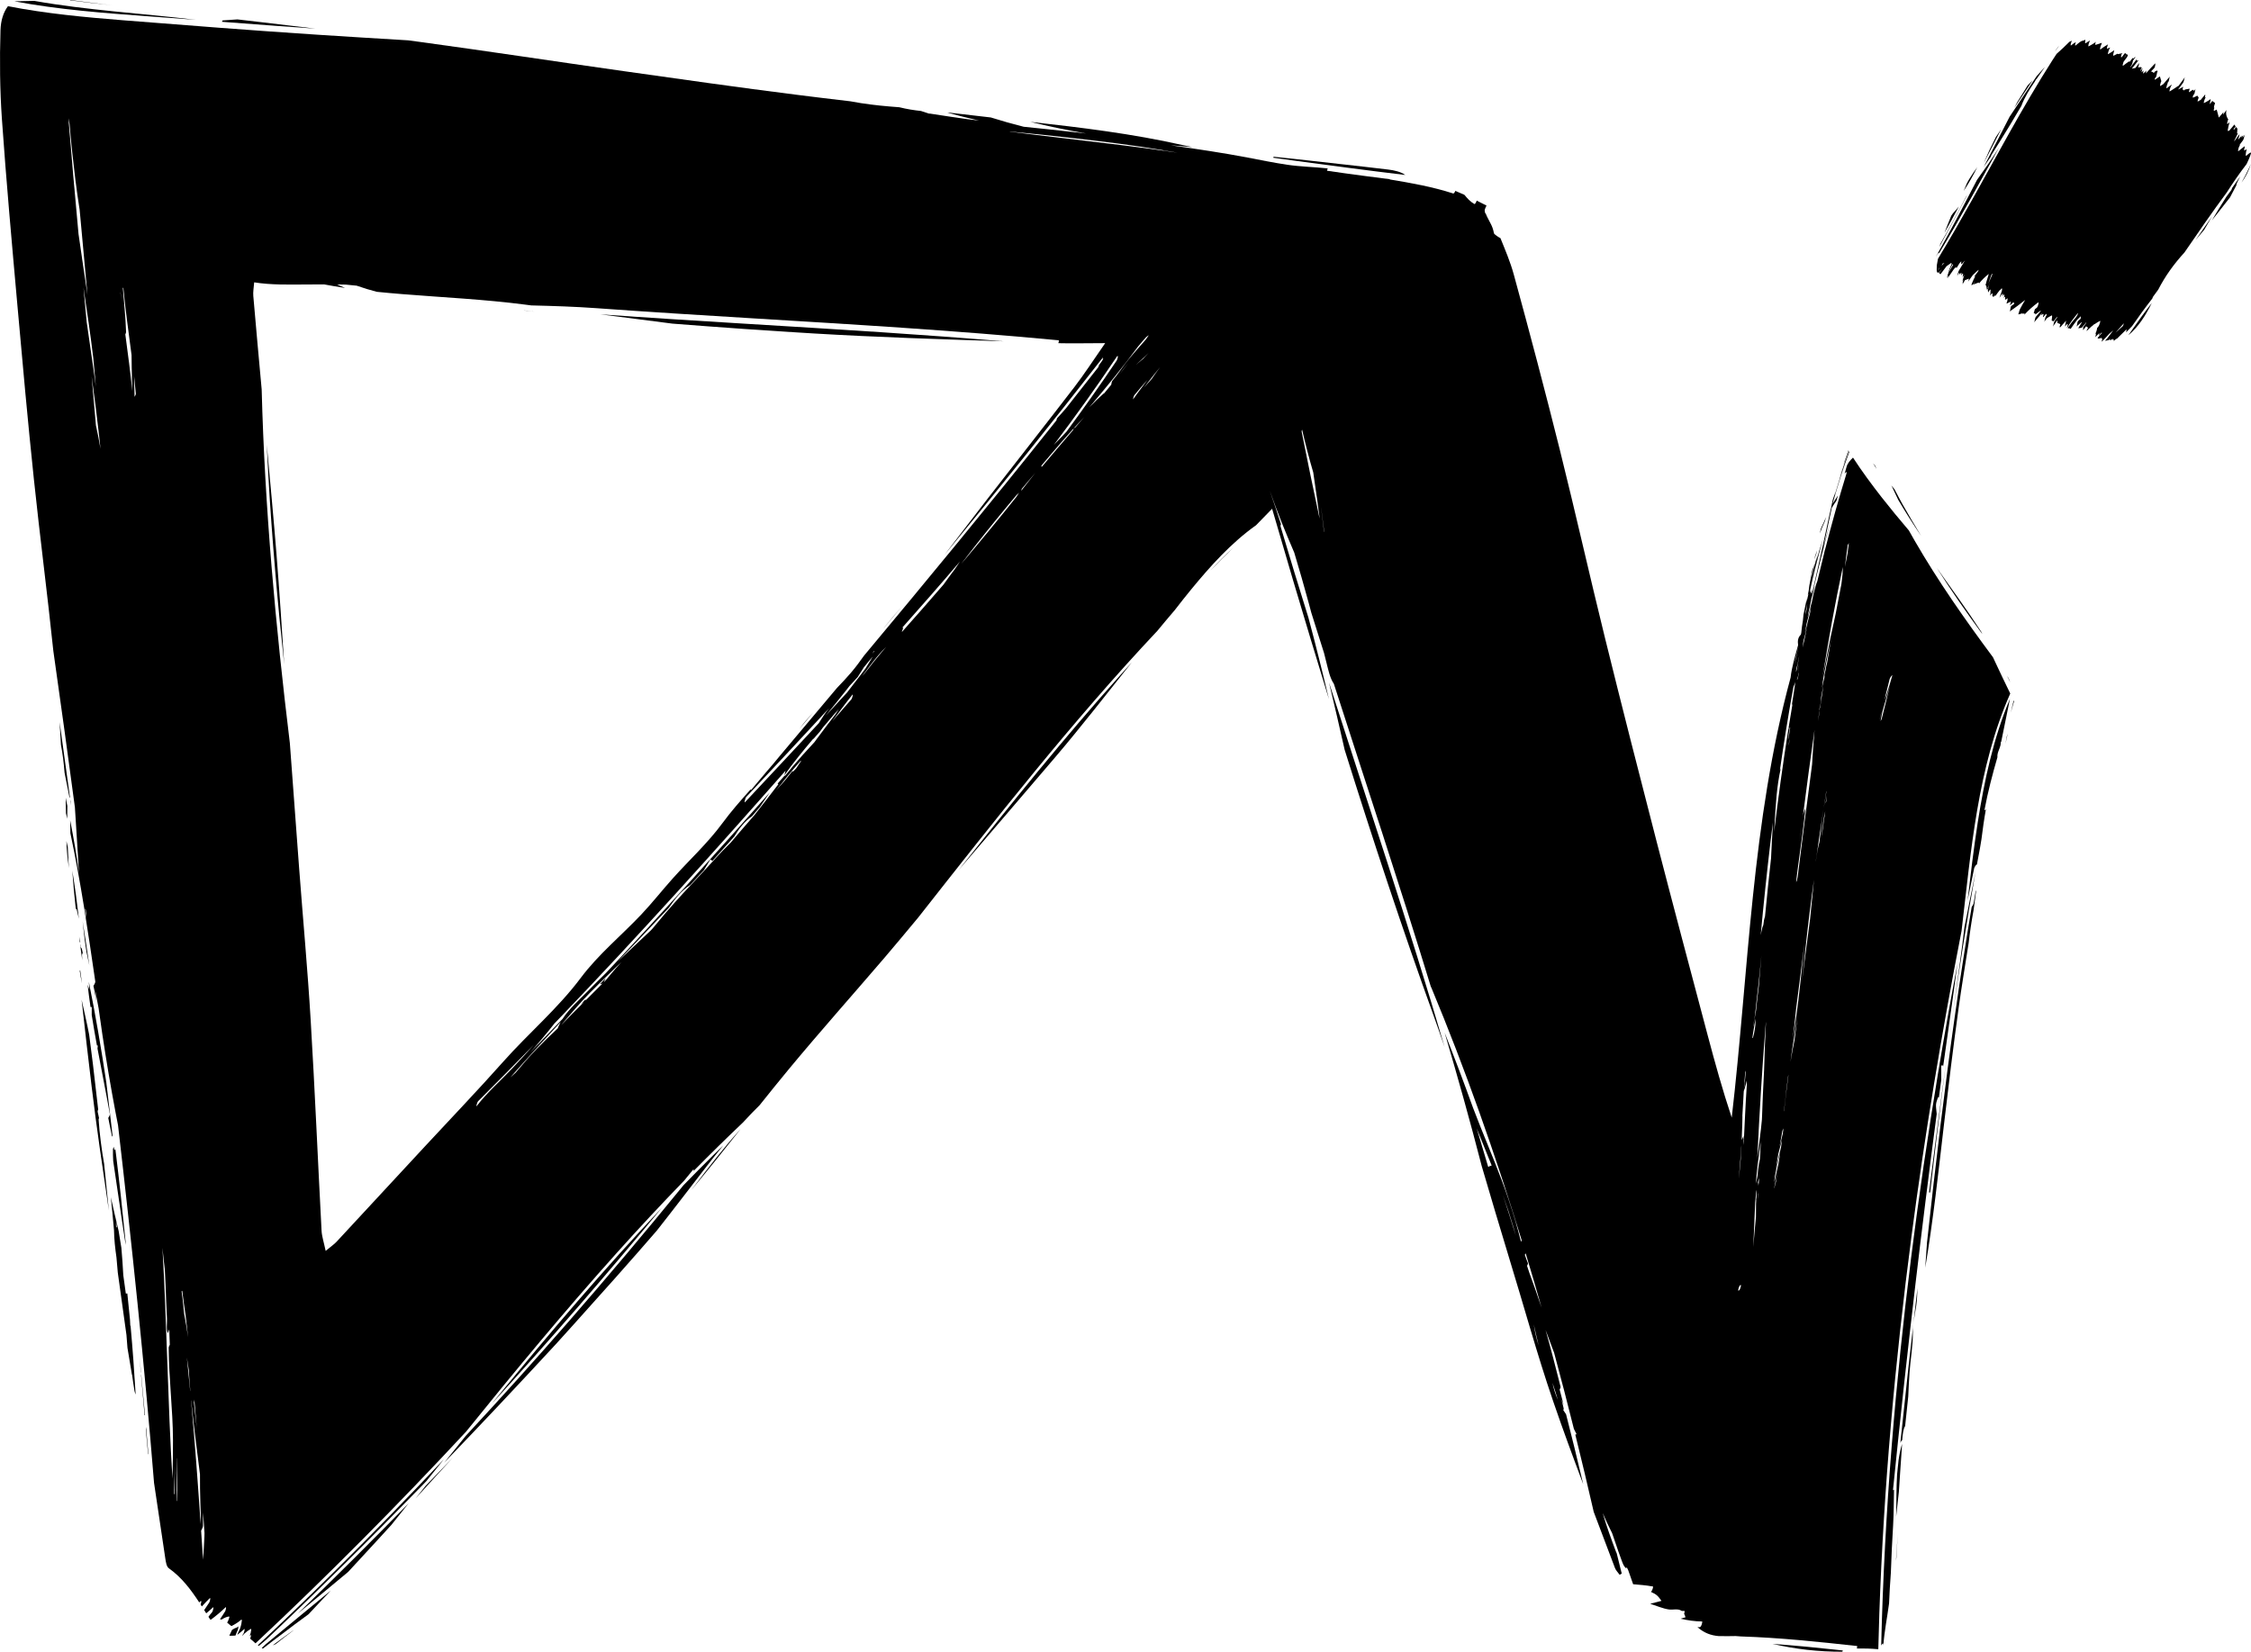 <?xml version="1.0" encoding="UTF-8"?> <svg xmlns="http://www.w3.org/2000/svg" width="248" height="182" viewBox="0 0 248 182" fill="none"><g clip-path="url(#clip0_2092_73)"><path d="M223.389 9.421C223.009 10.035 222.629 10.651 222.245 11.262C222.135 11.472 222.023 11.683 221.913 11.894C222.59 10.885 223.263 9.876 223.933 8.863C223.753 9.05 223.571 9.236 223.389 9.421Z" fill="black"></path><path d="M217.84 18.424C217.55 18.821 217.274 19.228 217.012 19.645C216.959 19.733 216.906 19.821 216.853 19.909C216.798 20.011 216.744 20.114 216.69 20.217C216.576 20.489 216.461 20.761 216.348 21.034C216.901 20.198 217.397 19.324 217.84 18.424Z" fill="black"></path><path d="M215.165 23.505C215.103 23.593 215.041 23.68 214.979 23.769C214.718 24.396 214.467 25.029 214.227 25.665C214.771 24.704 215.297 23.733 215.814 22.757C215.608 23.014 215.39 23.263 215.165 23.505Z" fill="black"></path><path d="M219.896 15.092C219.664 15.565 219.43 16.038 219.198 16.51C219.023 16.908 218.85 17.305 218.671 17.701C218.64 17.775 218.609 17.85 218.578 17.924C219.212 16.692 219.846 15.46 220.482 14.229C220.286 14.516 220.092 14.804 219.896 15.092Z" fill="black"></path><path d="M216.586 21.712C215.692 23.438 214.77 25.15 213.794 26.831C213.749 26.954 213.705 27.077 213.66 27.2C214.711 25.315 215.727 23.41 216.728 21.497C216.68 21.569 216.634 21.641 216.586 21.712Z" fill="black"></path><path d="M226.431 5.616C226.537 5.481 226.646 5.346 226.75 5.209C226.787 5.153 226.823 5.096 226.859 5.038C226.749 5.178 226.639 5.317 226.529 5.456C226.493 5.514 226.455 5.569 226.419 5.625C226.422 5.622 226.426 5.618 226.431 5.616Z" fill="black"></path><path d="M217.81 19.829C216.361 22.634 214.892 25.428 213.342 28.177C213.339 28.206 213.335 28.238 213.332 28.268C213.341 28.243 213.346 28.219 213.354 28.194C213.396 28.072 213.633 27.738 213.638 27.898C214.801 25.973 215.923 24.023 217.022 22.06C218.111 20.115 219.186 18.161 220.27 16.212C219.497 17.449 218.663 18.644 217.81 19.829Z" fill="black"></path><path d="M224.389 8.383C223.404 9.878 222.412 11.367 221.412 12.852C220.453 14.692 219.507 16.539 218.557 18.384C218.816 18.015 219.074 17.643 219.325 17.269C219.345 17.195 219.371 17.128 219.393 17.092C220.065 16.023 220.733 14.952 221.388 13.874C221.396 13.858 221.405 13.843 221.413 13.827C221.444 13.769 221.472 13.728 221.494 13.7C221.901 13.03 222.303 12.357 222.695 11.679C223.051 10.72 223.604 9.832 224.193 8.97C224.212 8.935 224.231 8.901 224.248 8.867C224.311 8.744 224.356 8.696 224.385 8.691C224.693 8.248 225.007 7.81 225.301 7.372C225.002 7.714 224.7 8.051 224.389 8.383Z" fill="black"></path><path d="M246.953 20.117C247.41 19.514 247.767 18.79 247.984 18.067C247.678 18.773 247.331 19.455 246.953 20.117Z" fill="black"></path><path d="M242.844 25.321C243.129 24.828 243.416 24.337 243.706 23.847C243.095 24.708 242.493 25.575 241.896 26.443C242.215 26.073 242.531 25.698 242.844 25.321Z" fill="black"></path><path d="M234.943 36.283C234.921 36.332 234.899 36.371 234.878 36.392C234.864 36.405 234.852 36.419 234.839 36.432C234.724 36.599 234.608 36.766 234.495 36.934C235.631 35.983 236.407 34.725 237.074 33.38C236.333 34.325 235.629 35.297 234.943 36.283Z" fill="black"></path><path d="M233.847 35.964C233.591 36.198 233.333 36.428 233.072 36.655C233.381 36.31 233.691 35.965 233.998 35.619C233.96 35.76 233.9 35.916 233.847 35.964ZM219.46 30.348C219.319 30.645 219.188 30.946 219.07 31.254C219.166 30.943 219.267 30.633 219.383 30.328C219.4 30.288 219.419 30.246 219.437 30.205C219.468 30.176 219.496 30.169 219.515 30.182C219.498 30.238 219.48 30.293 219.46 30.348ZM219.243 31.126C219.192 31.263 219.139 31.399 219.084 31.535C219.037 31.749 219.005 31.812 218.987 31.725C219.084 31.515 219.175 31.302 219.259 31.086C219.254 31.099 219.249 31.113 219.243 31.126ZM213.903 29.302C213.958 29.199 214.014 29.095 214.071 28.992C214.078 29.01 214.079 29.03 214.076 29.056C214.152 28.953 214.189 28.941 214.203 28.976C214.102 29.083 213.999 29.191 213.903 29.302ZM247.957 16.793C247.798 16.898 247.64 17.003 247.504 17.146C247.425 17.229 247.413 17.104 247.418 17.052C247.433 16.836 247.471 16.636 247.526 16.437C247.445 16.477 247.353 16.538 247.298 16.57C247.201 16.626 247.277 16.318 247.282 16.304C247.298 16.254 247.311 16.203 247.325 16.151C247.311 16.144 247.298 16.135 247.282 16.128C247.069 16.295 246.849 16.455 246.645 16.633C246.485 16.771 246.64 16.273 246.666 16.222C246.71 16.138 246.75 16.052 246.789 15.965C246.774 15.961 246.758 15.958 246.745 15.955L247.122 15.454C247.241 15.295 247.246 14.937 247.329 14.827C247.238 14.947 247.146 15.068 247.055 15.189C247.09 15.089 247.126 14.988 247.16 14.888C247.074 14.98 246.987 15.071 246.901 15.163C246.928 15.085 246.956 15.007 246.982 14.928C246.853 15.082 246.724 15.235 246.593 15.388C246.648 15.217 246.672 15.004 246.732 14.915C246.714 14.941 246.696 14.967 246.679 14.993C246.679 14.993 246.679 14.992 246.679 14.991L246.738 14.819C246.715 14.838 246.698 14.841 246.69 14.821L246.16 15.574C246.166 15.536 246.171 15.498 246.178 15.46C246.291 15.23 246.406 15 246.521 14.771C246.538 14.736 246.554 14.696 246.568 14.654C246.518 14.715 246.478 14.732 246.473 14.655L246.248 15.104C246.25 15.103 246.25 15.102 246.25 15.1C246.325 14.947 246.399 14.792 246.473 14.637C246.473 14.629 246.471 14.624 246.473 14.614C246.482 14.476 246.492 14.338 246.502 14.2C246.506 14.171 246.507 14.143 246.509 14.115C246.49 14.129 246.473 14.134 246.456 14.128C246.44 14.154 246.423 14.18 246.408 14.206C246.42 14.177 246.43 14.148 246.442 14.12C246.44 14.117 246.437 14.116 246.434 14.113C246.398 14.069 246.365 14.024 246.332 13.979C246.282 14.076 246.231 14.173 246.181 14.269C246.167 14.257 246.152 14.246 246.133 14.239C246.116 14.233 246.087 14.235 246.052 14.24C246.136 14.141 246.221 14.043 246.306 13.945C246.257 13.873 246.21 13.799 246.169 13.723C245.984 13.943 245.798 14.161 245.616 14.383C245.563 14.404 245.518 14.422 245.494 14.432C245.427 14.456 245.437 14.344 245.442 14.314C245.487 14.022 245.557 13.74 245.642 13.464C245.575 13.522 245.508 13.579 245.442 13.639C245.288 13.781 245.437 13.278 245.463 13.228C245.475 13.207 245.487 13.185 245.497 13.163C245.346 12.95 245.272 12.731 245.26 12.508C245.259 12.506 245.257 12.504 245.255 12.502C245.257 12.5 245.259 12.499 245.259 12.497C245.253 12.371 245.267 12.243 245.296 12.114C245.178 12.281 245.056 12.447 244.941 12.616C244.92 12.565 244.951 12.429 244.975 12.347C244.819 12.528 244.654 12.724 244.456 12.955C244.37 12.633 244.293 12.344 244.221 12.076C244.132 12.123 244.041 12.169 243.948 12.208C243.829 12.257 243.96 11.868 243.965 11.857V11.854C243.96 11.858 243.953 11.862 243.948 11.866C243.853 11.922 243.991 11.484 244.035 11.379C244.032 11.364 244.027 11.348 244.023 11.333C243.979 11.303 243.936 11.272 243.891 11.241C243.884 11.246 243.879 11.251 243.872 11.256C243.876 11.249 243.879 11.242 243.883 11.235C243.831 11.198 243.781 11.159 243.731 11.12C243.644 11.242 243.554 11.363 243.47 11.486C243.463 11.457 243.467 11.418 243.472 11.385C243.467 11.293 243.525 11.113 243.536 11.087C243.546 11.058 243.556 11.023 243.566 10.989C243.544 10.971 243.522 10.952 243.501 10.934C243.479 10.966 243.457 10.994 243.433 11.01C243.237 11.135 243.037 11.248 242.831 11.352C242.721 11.407 242.917 10.848 242.969 10.79C242.994 10.761 243.019 10.728 243.041 10.697C242.996 10.716 242.953 10.733 242.91 10.752C242.934 10.661 242.946 10.562 242.969 10.473C242.953 10.461 242.939 10.449 242.924 10.437C242.769 10.622 242.617 10.808 242.469 10.998C242.362 11.061 242.254 11.123 242.144 11.181C242.074 11.218 242.156 10.941 242.235 10.747C242.185 10.678 242.136 10.608 242.086 10.541C241.94 10.62 241.787 10.694 241.629 10.754C241.558 10.779 241.584 10.642 241.627 10.504C241.653 10.475 241.679 10.446 241.704 10.418C241.852 10.261 241.794 9.912 241.928 9.772C241.854 9.85 241.78 9.932 241.708 10.015C241.677 9.97 241.646 9.927 241.615 9.885C241.479 9.956 241.35 10.035 241.234 10.133C241.108 10.237 241.186 9.948 241.247 9.772C241.082 9.802 240.918 9.828 240.753 9.856C240.713 9.89 240.672 9.924 240.632 9.962C240.589 10.001 240.581 9.96 240.591 9.885C240.565 9.888 240.538 9.893 240.512 9.898C240.423 9.915 240.473 9.732 240.545 9.561C240.349 9.662 240.155 9.763 239.964 9.869C240.145 9.619 240.327 9.373 240.514 9.128C240.634 8.971 240.638 8.612 240.722 8.501C240.464 8.836 240.217 9.178 239.973 9.522C239.981 9.5 239.99 9.476 239.999 9.455C239.686 9.664 239.375 9.876 239.052 10.069C238.952 10.127 239.114 9.618 239.148 9.565C239.193 9.496 239.234 9.426 239.275 9.356C239.263 9.353 239.251 9.349 239.239 9.346C239.069 9.459 238.899 9.572 238.743 9.705C238.574 9.845 238.774 9.272 238.805 9.223C238.815 9.207 238.823 9.19 238.834 9.175C238.818 9.164 238.801 9.154 238.786 9.144C238.815 9.113 238.841 9.081 238.87 9.05C239.018 8.891 238.961 8.547 239.093 8.403C238.836 8.68 238.59 8.969 238.349 9.262C238.239 9.332 238.131 9.4 238.021 9.471C237.918 9.536 238.061 9.067 238.076 9.038C238.092 9.009 238.107 8.981 238.123 8.952C238.064 8.781 238.016 8.608 237.968 8.436C237.963 8.43 237.959 8.427 237.954 8.422C237.788 8.535 237.621 8.649 237.454 8.764C237.384 8.812 237.38 8.738 237.408 8.631C237.437 8.6 237.465 8.567 237.494 8.535C237.638 8.383 237.59 8.054 237.707 7.904C237.707 7.902 237.707 7.9 237.707 7.9C237.664 7.946 237.621 7.996 237.578 8.042C237.619 7.989 237.664 7.934 237.707 7.881C237.707 7.871 237.705 7.861 237.705 7.851C237.686 7.82 237.667 7.789 237.65 7.756C237.635 7.775 237.619 7.792 237.602 7.801C237.539 7.839 237.501 7.849 237.494 7.796C237.439 7.868 237.384 7.938 237.329 8.011C237.319 8.006 237.308 7.999 237.296 7.994C237.281 8.003 237.264 8.01 237.248 8.016C237.217 8.03 237.209 8.003 237.212 7.957C237.152 7.931 237.088 7.904 237.025 7.878C236.999 7.888 236.973 7.9 236.948 7.91C237.073 7.777 237.198 7.644 237.327 7.514C237.417 7.423 237.432 7.26 237.456 7.115C237.451 7.069 237.451 7.021 237.449 6.975C237.099 7.334 236.759 7.703 236.431 8.081C236.413 8.027 236.453 7.883 236.489 7.779C236.382 7.88 236.274 7.977 236.166 8.08C236.082 8.158 236.114 7.95 236.171 7.767C236.092 7.835 236.017 7.905 235.939 7.974C236.001 7.799 236.017 7.558 236.082 7.474C235.986 7.596 235.893 7.721 235.8 7.844C235.829 7.731 235.869 7.62 235.884 7.597C235.915 7.551 235.946 7.507 235.975 7.46C235.931 7.44 235.886 7.418 235.843 7.395C235.838 7.394 235.833 7.39 235.828 7.389C235.738 7.402 235.649 7.419 235.56 7.435C235.623 7.31 235.644 7.12 235.68 6.988C235.668 6.99 235.657 6.987 235.652 6.971C235.52 7.141 235.391 7.312 235.269 7.488C235.135 7.514 235.003 7.541 234.869 7.567C235.085 7.286 235.307 7.007 235.532 6.733C235.558 6.701 235.578 6.66 235.596 6.614C235.548 6.641 235.498 6.667 235.444 6.691C235.386 6.716 235.398 6.614 235.429 6.496C235.185 6.802 234.946 7.113 234.713 7.428C234.714 7.418 234.716 7.407 234.718 7.402C234.725 7.372 234.733 7.342 234.742 7.313C234.776 7.262 234.809 7.211 234.845 7.161C234.931 7.04 234.958 6.817 235 6.663C235.091 6.542 235.185 6.424 235.278 6.304C235.247 6.304 235.218 6.302 235.187 6.304C235.137 6.396 235.079 6.46 235.029 6.436C235.001 6.422 234.975 6.407 234.948 6.393C234.847 6.533 234.742 6.67 234.641 6.81C234.615 6.795 234.587 6.783 234.563 6.766C234.348 6.91 234.139 7.062 233.933 7.224C233.782 7.342 233.916 6.932 233.974 6.788C234.093 6.627 234.209 6.467 234.333 6.307C234.381 6.244 234.41 6.15 234.433 6.051C234.424 6.044 234.415 6.037 234.409 6.03C234.376 6.015 234.345 5.998 234.314 5.981C234.235 6.09 234.153 6.196 234.074 6.306C234.068 6.299 234.063 6.292 234.058 6.285L234.302 5.974C234.233 5.938 234.17 5.895 234.117 5.847C234 5.996 233.883 6.145 233.766 6.292C233.752 6.297 233.739 6.301 233.727 6.306C233.629 6.342 233.697 6.102 233.746 5.964C233.782 5.928 233.818 5.892 233.852 5.856C233.68 5.887 233.51 5.919 233.34 5.964C233.316 5.97 233.306 5.948 233.304 5.912C233.158 5.986 233.012 6.059 232.868 6.135C232.768 6.186 232.845 5.885 232.852 5.868C232.888 5.758 232.912 5.644 232.936 5.531C232.722 5.688 232.493 5.822 232.266 5.964C232.167 6.025 232.333 5.509 232.363 5.459C232.406 5.385 232.447 5.308 232.488 5.235C232.382 5.264 232.278 5.307 232.181 5.365C232.065 5.418 232.193 5.024 232.198 5.014C232.217 4.971 232.234 4.927 232.253 4.884C231.976 5.057 231.691 5.218 231.442 5.428C231.277 5.565 231.438 5.065 231.462 5.018C231.509 4.923 231.54 4.821 231.566 4.718C231.346 4.8 231.117 4.867 230.892 4.937C230.768 4.976 230.901 4.604 230.909 4.586C230.851 4.723 230.207 5.043 230.153 5.086C229.989 5.218 230.145 4.728 230.174 4.675C230.207 4.604 230.239 4.532 230.272 4.46C230.116 4.552 229.956 4.634 229.81 4.744C229.729 4.804 229.71 4.722 229.724 4.648C229.8 4.191 229.715 4.453 229.477 4.484C229.21 4.518 228.923 4.835 228.693 5C228.552 5.1 228.643 4.804 228.709 4.631C228.523 4.739 228.345 4.857 228.178 5C228.066 5.096 228.166 4.674 228.269 4.489C228.178 4.525 228.087 4.564 227.996 4.605C227.539 5.065 227.066 5.509 226.58 5.938C226.424 6.174 226.268 6.408 226.117 6.646C224.438 9.276 222.873 11.975 221.346 14.694C218.754 19.31 216.259 23.985 213.514 28.513C213.468 28.747 213.428 28.982 213.387 29.217C213.372 29.466 213.37 29.715 213.377 29.966C213.494 29.782 213.611 29.597 213.727 29.412C213.688 29.493 213.647 29.572 213.607 29.653C213.568 29.701 213.526 29.747 213.487 29.796C213.447 29.848 213.42 29.923 213.398 30.004C213.463 30.006 213.526 30.023 213.588 30.058C213.71 29.916 213.834 29.775 213.963 29.639C213.86 29.775 213.757 29.912 213.653 30.049C213.647 30.06 213.64 30.074 213.633 30.087C213.669 30.113 213.703 30.144 213.738 30.183C213.738 30.184 213.738 30.184 213.738 30.184C213.745 30.192 213.751 30.197 213.757 30.204C213.758 30.206 213.758 30.208 213.76 30.209C213.774 30.207 213.787 30.205 213.803 30.203C214.019 29.914 214.238 29.625 214.454 29.336C214.619 29.218 214.782 29.1 214.945 28.983C214.976 29.006 215.005 29.029 215.036 29.052C214.961 29.211 214.89 29.372 214.823 29.535C214.763 29.682 214.698 29.838 214.665 29.993C214.645 30.088 214.638 30.125 214.688 30.001C214.811 29.695 214.957 29.402 215.119 29.117C215.141 29.134 215.163 29.15 215.186 29.168C215.188 29.166 215.189 29.166 215.193 29.164C215.019 29.458 214.847 29.751 214.676 30.045C214.573 30.22 214.543 30.545 214.468 30.672L214.667 30.333C214.634 30.471 214.61 30.61 214.564 30.677C214.803 30.332 215.04 29.986 215.277 29.641L215.473 29.436C215.502 29.468 215.533 29.499 215.56 29.532C215.675 29.349 215.79 29.166 215.904 28.982C215.962 28.92 216.021 28.859 216.079 28.797C216.093 28.837 216.081 28.939 216.057 29.043C216.093 29.027 216.107 29.068 216.107 29.128C216.235 28.983 216.364 28.837 216.493 28.691C216.268 29.062 216.045 29.434 215.821 29.805C215.717 29.979 215.689 30.307 215.614 30.432C215.693 30.3 215.773 30.168 215.852 30.036C215.875 30.105 215.895 30.174 215.907 30.248C215.937 30.205 215.966 30.163 215.998 30.121C216.144 29.931 216.101 30.194 216.055 30.367C216.095 30.313 216.131 30.259 216.17 30.206C216.345 29.973 216.261 30.414 216.227 30.493C216.217 30.515 216.206 30.541 216.196 30.569C216.268 30.475 216.345 30.382 216.428 30.292C216.436 30.282 216.445 30.275 216.452 30.268C216.435 30.298 216.417 30.328 216.4 30.357C216.349 30.448 216.316 30.584 216.285 30.71C216.254 30.801 216.223 30.893 216.194 30.984C216.232 30.927 216.27 30.87 216.308 30.813C216.258 30.981 216.237 31.181 216.179 31.262C216.213 31.215 216.247 31.167 216.282 31.119C216.256 31.218 216.232 31.309 216.201 31.365C216.294 31.2 216.39 31.038 216.484 30.875C216.49 30.873 216.495 30.871 216.5 30.869C216.5 30.87 216.5 30.871 216.5 30.872C216.5 30.871 216.502 30.869 216.502 30.868C216.603 30.829 216.71 30.787 216.816 30.745C216.816 30.747 216.814 30.748 216.814 30.75C216.818 30.747 216.821 30.745 216.825 30.743C216.857 30.729 216.89 30.717 216.924 30.703C216.893 30.839 216.869 30.975 216.825 31.038C217.002 30.794 217.179 30.55 217.355 30.307C217.524 30.161 217.684 30.009 217.842 29.853L218 29.723C217.979 29.789 217.957 29.849 217.934 29.892C217.919 29.916 217.902 29.941 217.886 29.966C217.756 30.133 217.629 30.304 217.505 30.476C217.543 30.461 217.58 30.446 217.618 30.431C217.495 30.665 217.385 30.907 217.283 31.155C217.266 31.191 217.251 31.234 217.237 31.279C217.218 31.326 217.203 31.373 217.184 31.421C217.246 31.397 217.309 31.376 217.373 31.356C217.438 31.244 217.505 31.132 217.57 31.02C217.57 31.023 217.57 31.027 217.568 31.03C217.519 31.132 217.471 31.237 217.422 31.341C217.438 31.337 217.452 31.331 217.467 31.327C217.646 31.26 217.826 31.197 218.005 31.126C218.029 31.116 218.032 31.173 218.02 31.256C218.338 30.859 218.704 30.499 219.109 30.182C219.078 30.292 219.053 30.399 219.025 30.477C218.914 30.809 218.817 31.144 218.738 31.483C218.783 31.431 218.819 31.417 218.833 31.486C218.859 31.631 218.883 31.776 218.907 31.922C218.944 31.875 218.975 31.853 218.993 31.878C219.039 31.761 219.087 31.644 219.132 31.526C219.089 31.669 219.049 31.812 219.008 31.955C219.02 32.044 219.03 32.134 219.039 32.223C219.101 32.109 219.309 31.772 219.305 31.956C219.302 32.162 219.286 32.365 219.262 32.567C219.266 32.569 219.267 32.572 219.269 32.574C219.297 32.531 219.321 32.487 219.35 32.445C219.407 32.363 219.556 32.236 219.517 32.441C219.504 32.503 219.489 32.565 219.474 32.626C219.523 32.574 219.563 32.555 219.563 32.641C219.563 32.658 219.561 32.674 219.559 32.691C219.58 32.7 219.599 32.71 219.618 32.719C219.681 32.664 219.745 32.609 219.807 32.553C219.81 32.552 219.814 32.552 219.817 32.551C219.821 32.551 219.822 32.552 219.824 32.552C219.833 32.556 219.841 32.561 219.85 32.566C219.845 32.582 219.841 32.6 219.834 32.616C219.838 32.616 219.839 32.617 219.841 32.617C219.985 32.408 220.133 32.202 220.293 32.003C220.345 31.939 220.372 31.928 220.386 31.946C220.399 31.927 220.412 31.908 220.424 31.889C220.59 31.651 220.607 31.856 220.554 32.033C220.472 32.302 220.377 32.566 220.278 32.827C220.283 32.82 220.288 32.813 220.293 32.806C220.296 32.798 220.302 32.791 220.305 32.784C220.305 32.784 220.307 32.784 220.307 32.784C220.387 32.665 220.466 32.547 220.551 32.43C220.686 32.242 220.662 32.482 220.631 32.629C220.662 32.591 220.692 32.554 220.722 32.516C220.894 32.3 220.812 32.681 220.76 32.834C220.776 32.813 220.793 32.794 220.808 32.773C220.958 32.566 220.925 32.89 220.898 32.974C220.896 32.979 220.894 32.984 220.891 32.99C220.925 32.998 220.96 33.005 220.994 33.012L221.106 32.902C221.238 32.77 221.162 33.12 221.155 33.145C221.121 33.252 221.085 33.357 221.049 33.461C221.068 33.446 221.085 33.43 221.106 33.415C221.162 33.373 221.183 33.398 221.183 33.451C221.188 33.444 221.191 33.436 221.197 33.429C221.289 33.299 221.331 33.298 221.344 33.35C221.408 33.299 221.473 33.25 221.538 33.203C221.54 33.23 221.535 33.267 221.521 33.323C221.492 33.439 221.468 33.548 221.442 33.656C221.554 33.544 221.669 33.44 221.793 33.33C221.841 33.285 221.877 33.306 221.882 33.367C221.884 33.39 221.885 33.415 221.887 33.442C221.899 33.434 221.909 33.425 221.922 33.417C221.916 33.44 221.911 33.463 221.908 33.486C221.808 33.555 221.712 33.626 221.612 33.694C221.451 33.805 221.526 34.247 221.389 34.341C221.983 33.934 222.559 33.503 223.119 33.051C222.92 33.378 222.729 33.71 222.552 34.053C222.516 34.124 222.487 34.221 222.459 34.319C222.435 34.376 222.425 34.41 222.437 34.408C222.428 34.439 222.42 34.469 222.411 34.498C222.39 34.538 222.372 34.587 222.354 34.637C222.373 34.637 222.392 34.636 222.411 34.635C222.492 34.612 222.573 34.595 222.657 34.581C222.676 34.538 222.695 34.493 222.713 34.451C222.703 34.495 222.693 34.538 222.683 34.576C222.695 34.574 222.707 34.572 222.719 34.571C222.748 34.528 222.775 34.484 222.804 34.442C222.791 34.48 222.78 34.522 222.772 34.564C222.853 34.555 222.932 34.548 223.014 34.546C223.028 34.545 223.035 34.555 223.04 34.569C223.079 34.5 223.119 34.431 223.162 34.363C223.121 34.442 223.081 34.522 223.042 34.601C223.042 34.622 223.038 34.646 223.03 34.675C223.031 34.675 223.031 34.675 223.031 34.675C223.488 34.182 223.993 33.733 224.541 33.33C224.687 33.222 224.521 33.821 224.399 33.911C224.327 33.964 224.258 34.021 224.187 34.075C224.186 34.081 224.186 34.086 224.184 34.093C224.148 34.23 224.105 34.364 224.06 34.498C224.117 34.521 224.174 34.544 224.23 34.568C224.217 34.62 224.199 34.664 224.179 34.693C224.206 34.656 224.234 34.618 224.261 34.581C224.28 34.588 224.297 34.596 224.316 34.604C224.478 34.464 224.653 34.336 224.837 34.217C224.83 34.242 224.821 34.269 224.816 34.296C224.644 34.499 224.474 34.702 224.302 34.905C224.162 35.073 224.21 35.398 224.079 35.552C224.369 35.207 224.66 34.862 224.95 34.517C224.945 34.558 224.936 34.592 224.935 34.599C224.916 34.65 224.893 34.698 224.875 34.747C224.931 34.701 224.991 34.656 225.057 34.613C225.191 34.523 225.129 34.768 225.075 34.919C225.091 34.926 225.108 34.933 225.124 34.939C225.204 34.846 225.283 34.752 225.361 34.654C225.481 34.5 225.486 34.651 225.469 34.768C225.452 34.791 225.433 34.813 225.416 34.836C225.299 34.995 225.292 35.35 225.209 35.462C225.311 35.325 225.417 35.191 225.522 35.056C225.678 34.949 225.845 34.864 226.036 34.761C226.099 34.726 226.091 34.858 226.087 34.878C226.067 35.029 226.053 35.176 226.039 35.32C226.108 35.349 226.177 35.377 226.245 35.406C226.348 35.27 226.453 35.135 226.563 34.996C226.589 34.964 226.651 34.915 226.678 34.941C226.577 35.079 226.474 35.218 226.374 35.358C226.259 35.521 226.249 35.87 226.166 35.985C226.333 35.749 226.505 35.518 226.678 35.288C226.675 35.378 226.67 35.478 226.663 35.579C226.773 35.625 226.883 35.671 226.994 35.717C226.955 35.82 226.934 35.95 226.908 36.057C226.939 36.055 226.967 36.052 226.998 36.051C227.2 35.806 227.41 35.568 227.627 35.338C227.592 35.544 227.554 35.74 227.51 35.931C227.52 35.936 227.532 35.941 227.544 35.946C227.59 35.886 227.635 35.827 227.68 35.766C227.752 35.669 227.802 35.698 227.805 35.781C227.771 35.898 227.747 36.027 227.716 36.123C227.721 36.124 227.728 36.126 227.735 36.127C228.099 35.541 228.508 34.986 228.96 34.466C228.93 34.585 228.884 34.716 228.858 34.752C228.807 34.83 228.753 34.906 228.7 34.983C228.375 35.348 228.075 35.734 227.8 36.142C227.87 36.159 227.941 36.178 228.01 36.2C228.028 36.175 228.047 36.148 228.066 36.122C228.059 36.152 228.053 36.181 228.046 36.211C228.075 36.22 228.102 36.23 228.13 36.24C228.365 35.893 228.609 35.553 228.863 35.22C228.992 35.091 229.121 34.964 229.257 34.84C229.253 34.872 229.248 34.91 229.238 34.95C229.248 34.983 229.24 35.054 229.224 35.129C229.138 35.204 229.051 35.277 228.966 35.356C228.814 35.499 228.881 35.875 228.743 36.003C228.936 35.824 229.135 35.655 229.337 35.49C229.341 35.508 229.343 35.53 229.341 35.554C229.343 35.555 229.343 35.556 229.344 35.557C229.238 35.716 229.135 35.877 229.035 36.042C229.013 36.08 228.994 36.127 228.977 36.176C229.102 36.147 229.229 36.123 229.358 36.105C229.514 35.916 229.672 35.728 229.831 35.539C229.843 35.541 229.853 35.547 229.86 35.559C229.727 35.73 229.604 35.907 229.485 36.088C229.542 36.097 229.523 36.213 229.478 36.341C229.499 36.342 229.518 36.341 229.537 36.342C229.635 36.209 229.734 36.078 229.839 35.951C229.911 36.008 229.983 36.065 230.056 36.122L229.985 36.216C229.937 36.284 229.906 36.385 229.882 36.489C230.042 36.322 230.21 36.165 230.385 36.017C230.401 35.998 230.415 35.979 230.428 35.96C230.435 35.96 230.439 35.965 230.446 35.969C230.473 35.946 230.5 35.922 230.528 35.899C230.592 35.84 230.657 35.781 230.726 35.725C230.755 35.7 230.772 35.699 230.782 35.712C230.966 35.583 231.158 35.465 231.361 35.36C231.476 35.3 231.261 35.87 231.222 35.922C231.169 35.996 231.112 36.068 231.054 36.138C231.048 36.145 231.045 36.153 231.04 36.159C231.05 36.263 230.944 36.595 230.92 36.634C230.909 36.652 230.897 36.668 230.887 36.685C230.885 36.712 230.882 36.742 230.875 36.774C230.889 36.785 230.902 36.796 230.916 36.807C230.89 36.957 230.88 37.118 230.799 37.194C230.973 37.032 231.14 36.864 231.301 36.693C231.298 36.711 231.294 36.726 231.291 36.738C231.265 36.816 231.243 36.906 231.22 36.998C231.287 36.92 231.353 36.843 231.418 36.765C231.493 36.65 231.552 36.632 231.572 36.688C231.444 36.837 231.316 36.988 231.182 37.135C231.141 37.18 231.117 37.24 231.098 37.306C231.196 37.292 231.294 37.285 231.394 37.283C231.428 37.242 231.466 37.202 231.5 37.161C231.493 37.192 231.487 37.223 231.48 37.255C231.492 37.265 231.502 37.274 231.514 37.283C231.529 37.283 231.545 37.282 231.56 37.283C231.588 37.285 231.596 37.31 231.595 37.346C231.598 37.35 231.603 37.353 231.607 37.356C231.59 37.46 231.578 37.566 231.542 37.645C231.552 37.642 231.562 37.639 231.571 37.637C231.852 37.359 232.122 37.073 232.385 36.78C232.533 36.658 232.677 36.533 232.823 36.409C232.615 36.683 232.409 36.958 232.203 37.232L231.916 37.553C232.055 37.522 232.196 37.496 232.337 37.478C232.383 37.426 232.43 37.374 232.476 37.322C232.464 37.372 232.449 37.42 232.435 37.468C232.478 37.464 232.521 37.458 232.564 37.455C232.577 37.455 232.588 37.459 232.596 37.466C232.619 37.441 232.639 37.416 232.662 37.392C232.771 37.273 232.784 37.346 232.766 37.457C232.799 37.442 232.832 37.427 232.864 37.413C232.902 37.396 232.897 37.48 232.871 37.588C232.955 37.508 233.041 37.428 233.131 37.35C233.172 37.314 233.191 37.321 233.198 37.351C233.55 37.011 233.9 36.669 234.247 36.323C234.316 36.255 234.288 36.443 234.232 36.626C234.452 36.395 234.673 36.165 234.896 35.937C235.615 34.901 236.353 33.881 237.13 32.889C237.159 32.799 237.19 32.719 237.214 32.687C237.405 32.43 237.592 32.171 237.781 31.912C238.547 30.42 239.507 29.089 240.667 27.822C242.196 25.604 243.714 23.378 245.322 21.216C246.014 20.139 246.738 19.084 247.519 18.07C247.705 17.688 247.875 17.3 248 16.895C247.987 16.859 247.973 16.826 247.957 16.793Z" fill="black"></path><path d="M245.924 20.708C245.893 20.815 245.853 20.916 245.824 20.953C245.646 21.189 245.47 21.429 245.293 21.667C244.74 22.529 244.208 23.405 243.686 24.29C244.364 23.446 245.029 22.593 245.694 21.739C245.924 21.293 246.158 20.849 246.393 20.405C246.388 20.353 246.405 20.267 246.456 20.154C246.565 19.912 246.683 19.675 246.807 19.439C246.505 19.857 246.211 20.28 245.924 20.708Z" fill="black"></path><path d="M221.085 81.196C221.041 81.457 220.994 81.717 220.946 81.977C221.03 81.593 221.113 81.209 221.197 80.825C221.159 80.948 221.122 81.072 221.085 81.196Z" fill="black"></path><path d="M221.53 78.525C221.528 78.533 221.526 78.541 221.524 78.549C221.652 78.124 221.773 77.699 221.895 77.273C221.882 77.242 221.866 77.212 221.851 77.182C221.743 77.63 221.636 78.077 221.53 78.525Z" fill="black"></path><path d="M206.747 51.667C206.697 51.557 206.649 51.445 206.599 51.334C206.522 51.238 206.441 51.142 206.362 51.045C206.491 51.253 206.62 51.459 206.747 51.667Z" fill="black"></path><path d="M208.726 53.916C208.613 53.776 208.498 53.637 208.383 53.497C208.627 54.025 208.874 54.549 209.132 55.069C209.924 56.424 210.776 57.748 211.66 59.055V59.055C210.96 57.902 210.274 56.741 209.608 55.569C209.31 55.044 209.024 54.482 208.726 53.916Z" fill="black"></path><path d="M146.422 75.21C147.015 77.674 147.586 80.144 148.144 82.617C151.249 92.526 154.508 102.388 158.036 112.168C158.423 113.24 158.798 114.317 159.164 115.397C155.21 101.911 150.716 88.591 146.422 75.21Z" fill="black"></path><path d="M202.978 182C202.992 181.952 203.009 181.906 203.029 181.861C200.463 181.583 197.884 181.319 195.301 181.141C197.84 181.724 200.394 182.015 202.978 182Z" fill="black"></path><path d="M37.07 172.936C34.22 175.757 31.333 178.541 28.408 181.285C28.444 181.314 28.477 181.338 28.511 181.362C28.788 181.129 29.066 180.897 29.343 180.664C35.145 175.174 40.814 169.543 46.379 163.818C46.579 163.613 46.777 163.407 46.977 163.201C47.618 162.399 48.258 161.597 48.901 160.796C45.026 164.909 41.087 168.961 37.07 172.936Z" fill="black"></path><path d="M30.048 181.293C30.154 181.252 30.259 181.21 30.364 181.17C30.993 180.667 31.631 180.176 32.276 179.694C32.295 179.673 32.314 179.653 32.334 179.632C31.564 180.17 30.805 180.722 30.055 181.288C30.053 181.29 30.05 181.292 30.048 181.293Z" fill="black"></path><path d="M30.904 180.178C31.919 179.396 32.948 178.631 33.985 177.877C34.808 177.003 35.633 176.132 36.452 175.254C34.052 177.242 31.633 179.21 29.242 181.206C29.107 181.334 28.974 181.463 28.839 181.589C28.882 181.615 28.923 181.635 28.964 181.658C29.605 181.156 30.25 180.66 30.904 180.178Z" fill="black"></path><path d="M38.358 173.205C39.417 172.064 40.474 170.921 41.524 169.772C42.058 169.188 42.592 168.604 43.126 168.02C43.759 167.227 44.392 166.435 45.025 165.642C41.015 169.746 36.952 173.799 32.823 177.783C34.672 176.262 36.525 174.745 38.358 173.205Z" fill="black"></path><path d="M25.942 180.221C25.995 180.088 26.049 179.954 26.101 179.821C26.211 179.629 26.264 179.425 26.258 179.208C26.2 179.253 26.141 179.297 26.083 179.342C25.922 179.378 25.744 179.478 25.568 179.591C25.419 179.906 25.303 180.149 25.262 180.236C25.476 180.248 25.709 180.236 25.942 180.221Z" fill="black"></path><path d="M16.318 160.269C16.327 160.243 16.336 160.218 16.345 160.192C16.261 159.203 16.177 158.214 16.089 157.226C16.083 157.327 16.077 157.43 16.07 157.532C16.152 158.445 16.234 159.357 16.318 160.269Z" fill="black"></path><path d="M7.828 88.737C7.8 88.533 7.773 88.33 7.745 88.126C7.743 88.187 7.744 88.249 7.742 88.31C7.771 88.453 7.799 88.595 7.828 88.737Z" fill="black"></path><path d="M6.566 79.569C6.62 80.402 6.667 81.235 6.713 82.068C6.91 83.082 7.034 84.108 7.113 85.142C7.293 86.06 7.476 86.978 7.66 87.895C7.677 87.874 7.693 87.854 7.706 87.843C7.332 85.084 6.952 82.326 6.566 79.569Z" fill="black"></path><path d="M7.319 92.674C7.326 92.892 7.333 93.11 7.343 93.328C7.369 93.672 7.395 94.017 7.423 94.362C7.48 94.791 7.535 95.219 7.591 95.647C7.54 94.885 7.502 94.122 7.471 93.358C7.422 93.13 7.372 92.902 7.319 92.674Z" fill="black"></path><path d="M7.406 90.218C7.407 89.748 7.41 89.277 7.421 88.805C7.361 88.505 7.301 88.205 7.24 87.905C7.253 88.472 7.26 89.04 7.266 89.607C7.314 89.81 7.359 90.014 7.406 90.218Z" fill="black"></path><path d="M8.831 106.897C8.817 106.927 8.801 106.957 8.785 106.987C8.848 107.444 8.935 107.899 9.034 108.349C8.965 107.865 8.899 107.381 8.831 106.897Z" fill="black"></path><path d="M10.866 123.374C10.863 123.334 10.882 123.27 10.912 123.201C10.861 122.968 10.811 122.734 10.759 122.502C10.745 122.439 10.773 122.348 10.817 122.256C10.628 120.592 10.437 118.928 10.238 117.265C10.109 116.182 9.969 115.099 9.824 114.017C9.577 112.721 9.275 111.441 8.99 110.156C9.343 113.346 9.712 116.535 10.095 119.721C10.643 124.282 11.322 128.828 11.992 133.375C11.825 131.657 11.65 129.94 11.47 128.224C11.191 126.62 10.973 125.006 10.866 123.374Z" fill="black"></path><path d="M57.665 34.208C58.095 34.255 58.524 34.304 58.954 34.348C58.574 34.302 58.194 34.257 57.813 34.211C57.764 34.21 57.715 34.209 57.665 34.208Z" fill="black"></path><path d="M74.072 35.658C79.281 36.069 84.492 36.437 89.706 36.747C96.653 37.161 103.611 37.377 110.568 37.608C106.107 37.233 101.641 36.908 97.173 36.612C86.834 35.925 76.485 35.376 66.149 34.636C68.495 34.939 70.84 35.243 73.185 35.544C73.481 35.582 73.776 35.62 74.072 35.658Z" fill="black"></path><path d="M7.692 0.033C9.284 0.246 10.882 0.426 12.483 0.59C12.244 0.563 12.005 0.536 11.766 0.508C10.429 0.351 9.094 0.181 7.761 0C7.739 0.019 7.716 0.031 7.692 0.033Z" fill="black"></path><path d="M28.597 2.422C27.784 2.325 26.969 2.232 26.155 2.138C25.611 2.179 25.066 2.215 24.521 2.251C24.502 2.304 24.479 2.357 24.453 2.402C27.887 2.664 31.32 2.922 34.755 3.156C32.703 2.91 30.65 2.665 28.597 2.422Z" fill="black"></path><path d="M3.766 0.096C3.037 0.113 2.307 0.13 1.578 0.145C6.463 1.066 11.476 1.44 16.402 1.8C18.13 1.925 19.857 2.055 21.585 2.185C15.656 1.469 9.64 1.139 3.766 0.096Z" fill="black"></path><path d="M142.577 17.696C146.656 18.24 150.736 18.796 154.824 19.279C154.82 19.276 154.815 19.273 154.81 19.27C154.301 18.915 153.592 18.762 152.953 18.684C149.459 18.26 145.958 17.897 142.461 17.494C141.75 17.412 141.036 17.34 140.322 17.272C140.309 17.309 140.294 17.346 140.277 17.381C141.045 17.485 141.811 17.594 142.577 17.696Z" fill="black"></path><path d="M133.359 62.871C134.178 62.015 135.016 61.174 135.875 60.352C134.995 61.144 134.16 61.991 133.359 62.871Z" fill="black"></path><path d="M123.433 74.384C117.223 81.319 111.39 88.561 105.623 95.858C109.146 91.743 112.678 87.636 116.193 83.513C119.12 80.079 121.885 76.507 124.701 72.978C124.277 73.445 123.854 73.913 123.433 74.384Z" fill="black"></path><path d="M30.461 61.047C30.137 57.034 29.763 53.026 29.391 49.017C29.443 50.139 29.5 51.261 29.564 52.383C29.962 59.342 30.569 66.283 31.314 73.21C31.041 69.154 30.788 65.098 30.461 61.047Z" fill="black"></path><path d="M199.915 61.521C199.908 61.557 199.901 61.592 199.895 61.628C199.968 61.419 200.042 61.21 200.113 60.999C200.142 60.877 200.171 60.754 200.202 60.633C200.13 60.835 200.056 61.038 199.984 61.24C199.96 61.334 199.937 61.427 199.915 61.521Z" fill="black"></path><path d="M207.842 76.543C207.778 76.735 207.711 76.924 207.646 77.114C207.684 76.926 207.72 76.737 207.758 76.549C207.902 75.973 208.046 75.397 208.19 74.821C208.221 74.7 208.434 74.371 208.486 74.412C208.281 75.125 208.074 75.838 207.842 76.543ZM207.316 79.203C207.301 79.26 207.247 79.361 207.189 79.449C207.254 79.107 207.321 78.765 207.388 78.423C207.469 78.12 207.555 77.817 207.644 77.514C207.837 76.868 208.031 76.223 208.226 75.577C207.922 76.786 207.618 77.995 207.316 79.203ZM207.031 79.441C207.117 79.097 207.203 78.754 207.29 78.411C207.268 78.523 207.246 78.636 207.223 78.748C207.158 78.979 207.094 79.21 207.031 79.441ZM203.671 60.015C203.633 60.347 203.59 60.678 203.547 61.008C203.54 61.05 203.532 61.092 203.523 61.134C203.435 61.576 203.349 62.018 203.264 62.461C203.355 61.658 203.449 60.855 203.568 60.058C203.6 59.989 203.65 59.906 203.698 59.84C203.686 59.902 203.678 59.961 203.671 60.015ZM203.006 63.177C202.963 63.555 202.92 63.934 202.882 64.312C202.657 65.429 202.442 66.547 202.235 67.666C201.864 69.326 201.517 70.993 201.176 72.661C201.044 73.307 200.912 73.953 200.792 74.602C201.441 70.544 202.171 66.5 203.027 62.479C203.02 62.713 203.013 62.946 203.006 63.177ZM201.293 73.057C201.25 73.27 201.147 73.557 201.145 73.778C201.063 74.069 200.993 74.361 200.975 74.642C200.979 74.584 201.02 74.485 201.066 74.38C200.953 74.855 200.84 75.331 200.73 75.808C200.852 74.757 201.061 73.714 201.271 72.679C201.427 71.903 201.587 71.129 201.752 70.355C201.594 71.255 201.441 72.156 201.293 73.057ZM201.202 88.322C201.175 88.39 201.151 88.459 201.127 88.528C201.173 88.237 201.223 87.946 201.276 87.656C201.25 87.878 201.225 88.1 201.202 88.322ZM200.919 89.05C201.012 88.45 201.101 87.85 201.195 87.251C201.199 87.229 201.212 87.195 201.23 87.155C201.17 87.525 201.121 87.898 201.054 88.261C201.005 88.523 200.96 88.787 200.919 89.05ZM201.029 89.909C200.999 90.046 200.972 90.172 200.96 90.273C200.92 90.568 200.886 90.864 200.85 91.159C200.807 91.443 200.764 91.727 200.723 92.011C200.714 92.031 200.706 92.05 200.697 92.07C200.713 91.9 200.728 91.731 200.745 91.561C200.804 91.089 200.865 90.618 200.932 90.148C200.951 90.013 201.036 89.691 201.094 89.385C201.072 89.56 201.051 89.734 201.029 89.909ZM200.45 92.797C200.273 93.459 200.153 94.144 200.063 94.837C200.056 94.871 200.048 94.906 200.041 94.941C200.317 93.013 200.606 91.087 200.902 89.161C200.778 89.966 200.682 90.774 200.601 91.584C200.548 91.989 200.498 92.393 200.45 92.797ZM200.333 79.241C200.367 78.972 200.388 78.698 200.438 78.431C200.503 78.092 200.433 78.558 200.433 78.599C200.431 78.603 200.431 78.607 200.431 78.61C200.39 78.897 200.348 79.185 200.307 79.472C200.316 79.395 200.323 79.318 200.333 79.241ZM200.409 78.253C200.41 78.244 200.41 78.235 200.412 78.227C200.544 77.824 200.613 77.425 200.632 76.972C200.635 76.914 200.64 76.856 200.644 76.799C200.721 76.37 200.804 75.942 200.9 75.516C200.774 76.323 200.651 77.13 200.53 77.939C200.486 78.059 200.443 78.181 200.403 78.304C200.405 78.287 200.407 78.27 200.409 78.253ZM199.864 81.045C199.776 82.108 199.709 83.172 199.642 84.236C199.086 88.367 198.572 92.504 198.053 96.637C198.028 96.755 198.004 96.873 197.976 96.991C197.971 97.014 197.966 97.036 197.961 97.059C197.938 97.103 197.912 97.149 197.887 97.193C197.943 96.65 198.005 96.107 198.081 95.57C198.387 93.397 198.675 91.221 198.919 89.04C198.912 89.095 198.794 89.333 198.761 89.431C198.708 89.59 198.668 89.748 198.636 89.906C199.041 86.74 199.46 83.575 199.914 80.415C199.897 80.629 199.881 80.84 199.864 81.045ZM199.744 98.05C199.632 99.114 199.531 100.178 199.426 101.242C199.124 103.499 198.83 105.757 198.541 108.015C198.67 106.838 198.79 105.659 198.917 104.481C199.187 101.96 199.498 99.444 199.85 96.933C199.816 97.309 199.783 97.683 199.744 98.05ZM197.677 113.483C197.622 113.823 197.564 114.162 197.507 114.502C197.643 113.398 197.777 112.289 197.878 111.18C198.177 108.807 198.481 106.435 198.794 104.064C198.701 104.963 198.612 105.861 198.517 106.753C198.277 109.001 198.041 111.251 197.677 113.483ZM197.713 114.587C197.545 115.394 197.395 116.204 197.261 117.018C197.304 116.654 197.356 116.29 197.406 115.93C197.588 114.634 197.835 113.348 198.029 112.055C198.029 112.05 198.031 112.045 198.031 112.04C197.924 112.889 197.818 113.738 197.713 114.587ZM197.033 81.5V81.282C197.035 81.268 197.036 81.255 197.036 81.246C197.066 80.936 197.11 80.628 197.163 80.321C197.172 80.271 197.182 80.221 197.191 80.171C197.205 80.172 197.218 80.173 197.232 80.175C197.163 80.616 197.097 81.057 197.033 81.5ZM197.105 81.947C197.09 82.02 197.074 82.095 197.059 82.169C197.083 81.968 197.11 81.767 197.136 81.566C197.146 81.525 197.155 81.484 197.165 81.444C197.143 81.611 197.124 81.779 197.105 81.947ZM197.021 118.619C196.846 119.866 196.7 121.119 196.564 122.374C196.552 122.405 196.542 122.439 196.533 122.476C196.641 121.663 196.736 120.846 196.813 120.024C196.885 119.487 196.954 118.949 197.024 118.411C197.021 118.48 197.023 118.55 197.021 118.619ZM196.413 124.929C196.293 125.431 196.169 125.931 196.04 126.426C196.152 125.815 196.27 125.204 196.375 124.591C196.411 124.51 196.456 124.42 196.488 124.332C196.464 124.531 196.439 124.73 196.413 124.929ZM196.222 126.42C196.147 126.73 196.071 127.041 195.992 127.351C195.851 127.901 195.741 128.475 195.626 129.048C195.695 128.574 195.767 128.101 195.839 127.628C195.863 127.521 195.88 127.416 195.894 127.324C195.901 127.277 195.906 127.229 195.911 127.181C196.049 126.643 196.189 126.106 196.332 125.57C196.296 125.853 196.26 126.137 196.222 126.42ZM195.959 128.161C195.836 128.682 195.717 129.206 195.605 129.732C195.561 129.911 195.52 130.092 195.475 130.271C195.478 130.206 195.483 130.14 195.487 130.076C195.509 129.903 195.53 129.729 195.554 129.556C195.607 129.285 195.659 129.013 195.719 128.74C195.846 128.159 195.99 127.582 196.138 127.005C196.078 127.39 196.018 127.775 195.959 128.161ZM195.676 130.131C195.672 130.155 195.669 130.18 195.666 130.205C195.604 130.441 195.542 130.676 195.482 130.912C195.475 130.921 195.47 130.928 195.463 130.936C195.569 130.393 195.678 129.85 195.791 129.308C195.75 129.584 195.708 129.859 195.671 130.135C195.669 130.14 195.672 130.137 195.676 130.131ZM195.501 90.963C195.631 88.871 195.726 86.686 196.201 84.637C196.205 84.618 196.148 84.754 196.092 84.901C196.535 81.824 197.031 78.755 197.583 75.698C197.581 75.717 197.578 75.737 197.578 75.757C197.586 75.622 197.763 75.325 197.801 75.136C197.803 75.129 197.804 75.121 197.806 75.114C197.682 75.974 197.557 76.834 197.409 77.69C197.407 77.706 197.409 77.707 197.418 77.693C197.445 77.639 197.468 77.582 197.493 77.527C197.344 78.403 197.198 79.281 197.059 80.159C197.066 80.16 197.072 80.161 197.081 80.161C197.064 80.242 197.048 80.324 197.033 80.405V80.319C196.433 84.082 195.918 87.859 195.463 91.645C195.475 91.418 195.487 91.191 195.501 90.963ZM195.288 91.424C195.221 92.469 195.169 93.516 195.123 94.563C194.884 96.706 194.661 98.85 194.454 100.997C194.351 101.3 194.305 101.579 194.279 101.864C194.269 101.908 194.259 101.951 194.248 101.994C194.214 102.074 194.181 102.145 194.173 102.18C194.097 102.468 194.035 102.76 193.982 103.054C194.064 102.161 194.147 101.267 194.236 100.374C194.556 97.122 194.915 93.872 195.322 90.627C195.31 90.893 195.3 91.158 195.288 91.424ZM194.355 117.916C194.353 117.943 194.351 117.97 194.35 117.998C194.25 119.781 194.18 121.568 194.118 123.354C194.083 123.698 194.049 124.041 194.011 124.385C193.893 125.455 193.75 126.521 193.606 127.588C193.848 122.657 194.138 117.73 194.535 112.809C194.545 112.732 194.554 112.658 194.563 112.582C194.473 114.359 194.405 116.137 194.355 117.916ZM193.898 127.703C193.814 128.084 193.743 128.468 193.7 128.859C193.675 129.093 193.654 129.328 193.632 129.563C193.573 129.854 193.52 130.146 193.47 130.439C193.48 130.198 193.492 129.956 193.504 129.714C193.563 129.228 193.594 128.736 193.657 128.251C193.771 127.408 193.886 126.567 193.996 125.724C193.961 126.383 193.931 127.043 193.898 127.703ZM193.774 130.318C193.759 130.429 193.743 130.539 193.726 130.65C193.724 130.516 193.712 130.387 193.676 130.272C193.719 130.11 193.76 129.948 193.798 129.785C193.79 129.963 193.781 130.14 193.774 130.318ZM193.695 132.048C193.693 132.063 193.692 132.078 193.69 132.093C193.69 131.927 193.69 131.76 193.69 131.594C193.702 131.54 193.712 131.486 193.723 131.432C193.714 131.637 193.704 131.842 193.695 132.048ZM193.513 131.888C193.504 131.937 193.501 131.966 193.508 131.961C193.508 131.977 193.506 131.993 193.504 132.009C193.487 132.099 193.472 132.189 193.453 132.278C193.462 132.241 193.475 132.196 193.494 132.148C193.48 132.334 193.467 132.51 193.467 132.654C193.467 133.14 193.463 133.626 193.458 134.112C193.346 135.21 193.255 136.311 193.166 137.412C193.233 135.774 193.303 134.136 193.376 132.498C193.413 132.034 193.455 131.57 193.499 131.108C193.539 131.341 193.53 131.618 193.513 131.888ZM193.065 114.378C193.094 114.109 193.142 113.841 193.185 113.574C193.254 113.133 193.329 112.693 193.408 112.254C193.4 112.486 193.395 112.717 193.395 112.948C193.393 112.968 193.389 112.989 193.386 113.009C193.369 113.147 193.352 113.285 193.334 113.423C193.305 113.578 193.276 113.734 193.245 113.889C193.204 114.044 193.164 114.198 193.125 114.353C193.099 114.378 193.078 114.388 193.065 114.378ZM192.103 126.163C192.099 126.042 192.094 125.921 192.084 125.802C192.07 125.646 192.137 125.373 192.084 125.491C192.084 125.372 192.086 125.253 192.086 125.133C192.086 125.242 191.948 125.44 191.888 125.617C191.915 125.058 191.936 124.499 191.95 123.942C191.957 123.846 191.962 123.75 191.958 123.657C191.964 123.424 191.967 123.191 191.97 122.959C191.97 122.978 191.965 122.999 191.958 123.023C192.005 122.089 192.056 121.155 192.118 120.222C192.166 120.095 192.223 119.946 192.242 119.876C192.259 119.81 192.273 119.743 192.29 119.676C192.297 119.659 192.304 119.64 192.311 119.62C192.352 119.504 192.378 119.38 192.393 119.251C192.405 119.196 192.415 119.139 192.426 119.083C192.436 119.212 192.446 119.34 192.457 119.469C192.302 121.698 192.216 123.931 192.103 126.163ZM191.855 126.45C191.818 126.874 191.814 127.304 191.78 127.729C191.72 128.429 191.653 129.128 191.586 129.828C191.586 129.811 191.587 129.794 191.587 129.776C191.62 129.35 191.649 128.923 191.677 128.496C191.754 127.731 191.812 126.964 191.857 126.197C191.857 126.282 191.855 126.366 191.855 126.45ZM191.522 142.218C191.458 142.218 191.598 141.589 191.79 141.589C191.855 141.589 191.716 142.218 191.522 142.218ZM192.274 118.152C192.278 118.114 192.307 118.043 192.343 117.968C192.302 118.352 192.276 118.74 192.242 119.125C192.214 119.275 192.192 119.425 192.192 119.568C192.192 119.576 192.192 119.583 192.19 119.591C192.177 119.708 192.158 119.825 192.137 119.942C192.178 119.345 192.221 118.748 192.274 118.152ZM193.151 112.978C193.166 112.904 193.183 112.831 193.197 112.757C193.278 112.41 193.329 112.045 193.37 111.681C193.434 111.209 193.484 110.734 193.527 110.257C193.649 109.288 193.755 108.316 193.855 107.343C193.925 106.659 193.992 105.975 194.059 105.29C193.96 106.422 193.865 107.553 193.772 108.685C193.668 109.567 193.544 110.466 193.468 111.361C193.353 111.959 193.242 112.558 193.137 113.158C193.142 113.098 193.147 113.038 193.151 112.978ZM197.708 73.074C197.844 72.474 197.986 71.875 198.134 71.278C198.134 71.283 198.136 71.289 198.136 71.294C198.053 71.697 197.971 72.101 197.878 72.502C197.818 72.704 197.756 72.911 197.699 73.119C197.703 73.104 197.705 73.089 197.708 73.074ZM198.205 74.056C198.198 74.136 198.191 74.214 198.184 74.289C198.122 74.505 198.06 74.721 198 74.938C197.997 74.899 197.992 74.86 197.986 74.821C197.988 74.807 197.99 74.793 197.993 74.779C198.004 74.749 198.014 74.719 198.024 74.69C198.065 74.597 198.103 74.514 198.112 74.477C198.146 74.338 198.175 74.197 198.205 74.056ZM198.076 74.201C198.091 74.096 198.105 73.99 198.12 73.885C198.141 73.741 198.162 73.598 198.182 73.454C198.194 73.413 198.205 73.371 198.215 73.33C198.175 73.621 198.129 73.912 198.076 74.201ZM198.225 72.303C198.213 72.378 198.201 72.454 198.189 72.53C198.105 72.949 198.024 73.369 197.95 73.794C197.926 73.884 197.902 73.975 197.878 74.066C197.882 74.047 197.885 74.029 197.888 74.011C197.885 73.984 197.882 73.958 197.878 73.932C197.89 73.843 197.902 73.753 197.912 73.66C197.961 73.484 198.007 73.307 198.055 73.129C198.093 72.927 198.134 72.726 198.174 72.524C198.191 72.449 198.208 72.375 198.225 72.303ZM198.479 91.138C198.466 91.282 198.452 91.427 198.436 91.574C198.387 92.004 198.325 92.433 198.261 92.862C198.333 92.287 198.406 91.713 198.479 91.138ZM198.682 70.67C198.869 69.993 199.038 69.312 199.208 68.631C199.204 68.652 199.201 68.673 199.197 68.694C199.185 68.741 199.175 68.788 199.165 68.836C199.139 68.93 199.113 69.025 199.086 69.12C199.026 69.408 198.969 69.696 198.909 69.985C198.807 70.44 198.706 70.895 198.605 71.35C198.631 71.124 198.656 70.897 198.682 70.67ZM199.029 68.759C199.046 68.684 199.063 68.61 199.082 68.535C199.129 68.351 199.309 67.645 199.539 66.776C199.496 67.031 199.457 67.287 199.419 67.543C199.215 68.303 199.033 69.067 198.844 69.829C198.911 69.473 198.972 69.116 199.029 68.759ZM198.933 67.403C198.99 67.102 199.05 66.8 199.113 66.499C199.089 66.715 199.065 66.931 199.041 67.147C198.996 67.341 198.948 67.536 198.904 67.732C198.914 67.622 198.924 67.513 198.933 67.403ZM169.346 142.638C169.002 141.603 168.576 140.554 168.241 139.487C168.302 139.362 168.356 139.24 168.333 139.185C168.209 138.885 168.099 138.577 167.996 138.264C168.026 138.211 168.059 138.157 168.088 138.103C168.692 140.099 169.279 142.101 169.849 144.108C169.677 143.619 169.509 143.13 169.346 142.638ZM168.975 145.922C169 146.039 169.027 146.155 169.054 146.271C169.209 146.932 169.352 147.599 169.517 148.259C169.269 147.501 169.1 146.718 168.975 145.922ZM171.636 154.251C171.37 153.644 171.166 153.004 171.04 152.365C171.246 152.991 171.45 153.619 171.636 154.251ZM165.575 131.647C165.997 132.829 166.385 134.022 166.744 135.225C166.837 135.536 166.923 135.853 167.008 136.172C166.539 134.661 166.064 133.152 165.575 131.647ZM164.178 128.489C164.166 128.455 164.154 128.42 164.141 128.385C164.154 128.42 164.144 128.463 164.124 128.511L163.96 128.578C163.537 127.162 163.115 125.746 162.692 124.33C163.234 125.698 163.796 127.057 164.342 128.423L164.178 128.489ZM145.873 58.61C145.772 57.767 145.672 56.923 145.565 56.081C145.559 56.023 145.554 55.965 145.548 55.907C145.548 55.908 145.548 55.908 145.548 55.908C145.655 56.799 145.768 57.692 145.891 58.584C145.885 58.594 145.879 58.601 145.873 58.61ZM143.408 47.564C143.397 47.507 143.419 47.428 143.456 47.346C143.825 48.926 144.226 50.501 144.685 52.057C144.831 53.057 144.977 54.057 145.118 55.058C145.2 55.647 145.277 56.236 145.352 56.825C145.361 56.927 145.37 57.029 145.38 57.131C144.692 53.948 144.049 50.756 143.408 47.564ZM117.218 15.231C115.231 14.997 113.246 14.765 111.263 14.507C111.267 14.502 111.271 14.496 111.274 14.49C113.575 14.71 115.874 14.953 118.171 15.212C121.521 15.59 124.871 16.003 128.196 16.557C128.192 16.571 128.188 16.58 128.186 16.58C128.437 16.615 128.688 16.65 128.939 16.685C129.2 16.73 129.46 16.774 129.721 16.821C125.561 16.208 121.376 15.72 117.218 15.231ZM127.293 41.166C127.157 41.359 127.023 41.553 126.891 41.749C126.609 42.063 126.329 42.379 126.051 42.697C126.169 42.538 126.288 42.38 126.408 42.222C126.86 41.634 127.328 41.041 127.81 40.456C127.636 40.691 127.462 40.927 127.293 41.166ZM124.976 43.545C125.444 42.969 125.929 42.407 126.42 41.852C126.3 42.014 126.179 42.175 126.061 42.337C125.664 42.881 125.226 43.436 124.824 44.014C124.837 43.876 124.924 43.609 124.976 43.545ZM126.54 38.894C126.417 39.017 126.296 39.143 126.179 39.273C126.096 39.365 126.012 39.458 125.929 39.551C125.897 39.576 125.866 39.602 125.834 39.627C125.6 39.817 125.369 40.01 125.14 40.205C125.612 39.773 126.084 39.341 126.54 38.894ZM122.569 41.936C122.472 42.049 122.463 42.237 122.427 42.394C122.15 42.734 121.872 43.072 121.592 43.409C121.607 43.367 121.625 43.329 121.653 43.305C121.082 43.807 120.54 44.337 120.011 44.88C121.863 42.698 123.682 40.49 125.38 38.188C125.548 37.991 125.708 37.798 125.859 37.621C125.991 37.468 126.129 37.311 126.267 37.154C126.361 37.08 126.456 37.008 126.551 36.936C126.536 36.976 126.519 37.011 126.504 37.033C126.41 37.167 126.314 37.299 126.22 37.433C126.131 37.534 126.042 37.636 125.953 37.737C125.417 38.347 124.876 38.952 124.359 39.579C123.732 40.341 123.212 41.188 122.569 41.936ZM123.348 41.245C123.484 41.055 123.622 40.867 123.767 40.683C123.938 40.467 124.112 40.254 124.289 40.042C123.979 40.446 123.665 40.846 123.348 41.245ZM118.494 47.077C118.44 47.112 118.387 47.149 118.332 47.182C118.276 47.216 118.249 47.294 118.231 47.385C117.092 48.714 115.951 50.041 114.827 51.382C114.733 51.494 114.722 51.416 114.746 51.292C116.274 49.48 117.812 47.675 119.446 45.959C119.129 46.332 118.812 46.705 118.494 47.077ZM112.516 54.076C112.531 54.036 112.547 53.971 112.565 53.897C112.569 53.885 112.573 53.873 112.577 53.861C112.733 53.676 112.888 53.49 113.045 53.305C113.384 52.906 113.723 52.505 114.061 52.103C113.549 52.763 113.034 53.421 112.516 54.076ZM111.959 54.777C109.979 57.26 107.958 59.709 105.904 62.13C106.018 61.98 106.132 61.831 106.246 61.682C107.747 59.727 109.29 57.808 110.861 55.911C110.899 55.866 110.937 55.822 110.974 55.777C110.996 55.75 111.017 55.723 111.038 55.696C111.358 55.311 111.679 54.928 112.001 54.545C112.09 54.457 112.183 54.372 112.281 54.291C112.179 54.455 112.071 54.617 111.959 54.777ZM105.22 62.683C105.037 62.93 104.85 63.175 104.668 63.423C104.423 63.757 104.18 64.092 103.937 64.428C102.426 66.18 100.898 67.919 99.358 69.648C99.369 69.61 99.38 69.568 99.391 69.523C99.435 69.394 99.478 69.266 99.522 69.137C99.513 69.151 99.502 69.165 99.493 69.179C99.506 69.151 99.518 69.132 99.53 69.127C99.473 69.151 99.419 69.177 99.366 69.206C101.524 66.784 103.661 64.344 105.762 61.873C105.581 62.143 105.4 62.413 105.22 62.683ZM96.414 72.734C96.016 73.225 95.626 73.721 95.238 74.218C95.157 74.305 95.078 74.394 94.998 74.481C95.594 73.69 96.18 72.891 96.825 72.139C97.085 71.837 97.362 71.553 97.638 71.269C97.223 71.751 96.814 72.24 96.414 72.734ZM93.325 76.31C92.547 77.158 91.766 78.005 90.984 78.85C91.742 77.894 92.528 76.96 93.277 75.995C93.379 75.863 93.481 75.731 93.583 75.598C93.885 75.268 94.189 74.939 94.492 74.609C94.723 74.25 94.951 73.889 95.178 73.528C95.498 73.126 95.825 72.73 96.163 72.343C95.895 72.788 95.623 73.23 95.348 73.67C95.35 73.668 95.351 73.666 95.353 73.664C95.195 73.874 95.038 74.083 94.878 74.29C94.361 74.961 93.846 75.637 93.325 76.31ZM93.794 77.066C93.1 77.862 92.405 78.658 91.71 79.453C92.436 78.466 93.171 77.474 93.939 76.518C93.998 76.557 93.865 76.984 93.794 77.066ZM89.721 81.788C89.675 81.837 89.63 81.885 89.585 81.934C88.804 82.773 88.037 83.621 87.299 84.498C87.018 84.832 86.743 85.171 86.471 85.511C86.465 85.492 86.462 85.469 86.461 85.443C86.196 85.744 85.933 86.045 85.668 86.345C85.698 86.368 85.728 86.39 85.758 86.413C84.885 87.534 84.032 88.671 83.145 89.782C83.136 89.795 83.126 89.807 83.115 89.819C82.237 90.831 81.344 91.847 80.475 92.882C79.353 93.953 78.332 95.154 77.272 96.276C75.935 97.691 74.608 99.114 73.339 100.588C72.841 101.168 72.351 101.755 71.866 102.346C71.806 102.41 71.746 102.473 71.687 102.536C70.504 103.655 69.308 104.761 68.132 105.888C68.097 105.921 68.062 105.955 68.028 105.988C69.917 104.006 71.81 102.023 73.692 100.027C74.348 99.069 75.048 98.151 76.046 97.512C76.548 96.973 77.047 96.432 77.545 95.889C77.785 95.492 78.025 95.096 78.265 94.698L78.486 94.859C79.293 93.972 80.094 93.081 80.889 92.184C81.408 91.328 82.004 90.532 82.853 89.936C83.141 89.602 83.428 89.267 83.713 88.931C84.078 88.395 84.443 87.859 84.808 87.323C78.88 94.033 72.88 100.682 66.758 107.217C66.073 107.887 65.394 108.562 64.726 109.249C63.842 110.157 62.702 111.151 61.976 112.275C60.803 113.501 59.626 114.722 58.443 115.938C59.355 114.908 60.242 113.856 61.088 112.77C61.395 112.452 61.703 112.134 62.009 111.814C70.406 103.043 78.535 94.024 86.557 84.911C86.481 85.089 86.463 85.357 86.393 85.456C87.388 84.049 88.484 82.713 89.604 81.395C89.607 81.407 89.609 81.42 89.611 81.433C89.864 81.145 90.115 80.857 90.368 80.569C90.473 80.427 90.576 80.282 90.681 80.139C91.265 79.461 91.847 78.784 92.42 78.101C92.29 78.287 92.164 78.476 92.033 78.662C92.16 78.516 92.287 78.371 92.414 78.225C91.593 79.29 90.775 80.359 89.975 81.439C89.89 81.555 89.806 81.671 89.721 81.788ZM87.73 84.643C87.726 84.648 87.722 84.653 87.718 84.659C87.605 84.78 87.492 84.901 87.379 85.022C87.354 85.005 87.329 84.987 87.305 84.969C87.012 85.338 86.714 85.703 86.418 86.069C86.114 86.403 85.811 86.739 85.51 87.077C86.348 86.007 87.214 84.958 88.115 83.94C88.149 83.902 88.183 83.865 88.217 83.828C88.231 83.838 88.245 83.848 88.259 83.857C88.081 84.119 87.903 84.379 87.73 84.643ZM67.928 106.605C67.563 107.021 67.208 107.445 66.857 107.872C66.765 107.971 66.673 108.07 66.581 108.17C66.572 108.178 66.563 108.187 66.554 108.196C66.541 108.204 66.53 108.213 66.517 108.221C66.596 108.07 66.669 107.915 66.743 107.761C66.522 107.993 66.301 108.226 66.08 108.459C66.175 108.427 66.273 108.398 66.375 108.373C65.752 108.988 65.134 109.608 64.519 110.23C64.512 110.232 64.505 110.234 64.498 110.236C64.507 110.187 64.519 110.141 64.53 110.094C64.346 110.289 64.162 110.485 63.978 110.68C64.108 110.578 64.232 110.485 64.351 110.399C64.21 110.542 64.068 110.685 63.925 110.829C63.294 111.466 62.644 112.089 62.033 112.747C62.003 112.779 61.916 112.863 61.826 112.947C62.856 111.738 63.866 110.537 64.991 109.398C65.948 108.428 66.924 107.477 67.908 106.535C68.09 106.36 68.274 106.187 68.457 106.014C68.28 106.211 68.102 106.406 67.928 106.605ZM61.591 112.971C61.547 113.07 61.488 113.193 61.443 113.316C60.644 114.064 59.856 114.825 59.097 115.614C58.302 116.441 57.552 117.304 56.82 118.187C56.819 118.188 56.818 118.19 56.816 118.191C56.684 118.314 56.55 118.435 56.415 118.553C56.355 118.606 56.294 118.658 56.233 118.711C58.051 116.65 59.904 114.62 61.776 112.607C61.71 112.727 61.647 112.848 61.591 112.971ZM52.511 121.886C52.503 121.893 52.495 121.902 52.487 121.909C52.479 121.798 52.586 121.43 52.669 121.347C54.736 119.288 56.784 117.21 58.818 115.119C58.031 116.012 57.225 116.889 56.408 117.755C55.158 119.081 53.652 120.39 52.511 121.886ZM91.341 78.035C91.323 78.057 91.306 78.078 91.289 78.099C90.881 78.611 90.542 79.153 90.201 79.695C87.501 82.606 84.787 85.503 82.074 88.398C81.968 88.511 82.112 87.928 82.216 87.817C85.265 84.563 88.314 81.31 91.341 78.035ZM96.345 71.743C96.266 71.834 96.189 71.925 96.112 72.016C96.148 71.955 96.186 71.896 96.223 71.835C96.298 71.709 96.333 71.699 96.345 71.743ZM123.021 39.331C123.262 38.972 123.132 39.575 123.039 39.714C121.256 42.372 119.406 44.986 117.504 47.56C117.405 47.667 117.306 47.773 117.207 47.878C116.841 48.264 116.471 48.646 116.1 49.026C118.492 45.858 120.808 42.632 123.021 39.331ZM46.817 126.318C43.571 129.822 40.33 133.331 37.078 136.829C36.811 137.116 36.474 137.339 35.879 137.833C35.676 136.862 35.46 136.237 35.427 135.602C35.018 127.874 34.693 120.142 34.229 112.418C33.894 106.82 33.375 101.234 32.954 95.641C32.608 91.054 32.269 86.467 31.934 81.88C30.358 68.937 29.169 55.946 28.83 42.915C28.517 39.48 28.201 36.045 27.907 32.608C27.87 32.175 27.952 31.729 28.005 31.111C29.834 31.407 31.806 31.358 33.594 31.348C34.303 31.343 35.006 31.338 35.707 31.337C36.473 31.482 37.242 31.61 38.014 31.724C37.72 31.603 37.427 31.476 37.135 31.343C37.452 31.347 37.77 31.352 38.087 31.36C38.49 31.401 38.894 31.441 39.298 31.479C40.025 31.737 40.764 31.96 41.511 32.154C42.443 32.249 43.376 32.332 44.306 32.407C48.821 32.774 53.344 32.98 57.838 33.563C58.069 33.593 58.3 33.623 58.531 33.653C60.925 33.711 63.319 33.785 65.713 33.958C71.384 34.369 77.059 34.719 82.734 35.064C94.043 35.752 105.356 36.421 116.636 37.497C116.677 37.501 116.657 37.658 116.604 37.815C118.145 37.855 119.728 37.81 121.763 37.81C120.411 39.749 119.455 41.237 118.381 42.635C115.235 46.732 112.036 50.788 108.87 54.868C107.254 56.951 105.67 59.059 104.054 61.141C109.97 53.95 115.815 46.701 121.537 39.355C121.514 39.422 121.491 39.489 121.468 39.555C121.477 39.544 121.486 39.534 121.495 39.523C121.486 39.541 121.477 39.553 121.468 39.555C121.499 39.547 121.529 39.535 121.559 39.523C121.507 39.612 121.454 39.7 121.401 39.786C121.3 39.924 121.199 40.062 121.102 40.202C121.057 40.267 121.033 40.353 121.014 40.444C119.832 41.96 118.644 43.471 117.452 44.979C117.143 45.341 116.828 45.696 116.499 46.042C116.436 46.109 116.411 46.211 116.392 46.317C116.171 46.595 115.951 46.873 115.73 47.151C109.003 55.605 102.131 63.942 95.203 72.233C94.748 72.876 94.279 73.509 93.77 74.107C93.277 74.686 92.754 75.244 92.22 75.794C90.112 78.306 88.001 80.816 85.888 83.324C85.431 83.893 84.96 84.448 84.48 84.995C83.92 85.659 83.36 86.324 82.8 86.988C82.728 87.073 82.705 87.048 82.707 86.977C81.62 88.186 80.545 89.407 79.578 90.721C77.976 92.9 75.942 94.762 74.126 96.787C72.953 98.094 71.868 99.482 70.662 100.758C68.449 103.098 65.906 105.181 63.995 107.738C61.453 111.139 58.231 113.85 55.443 116.987C52.63 120.152 49.696 123.211 46.817 126.318ZM22.64 173.065C22.653 172.639 22.676 172.215 22.704 171.79C22.682 172.215 22.661 172.641 22.64 173.065ZM22.538 172.322C22.553 171.948 22.576 171.573 22.6 171.198C22.579 171.573 22.558 171.948 22.538 172.322ZM22.521 169.316C22.494 170.151 22.425 171.006 22.37 171.864C22.3 170.8 22.229 169.737 22.158 168.673C22.212 168.523 22.358 168.305 22.361 168.143C22.365 167.879 22.366 167.615 22.366 167.35C22.377 167.127 22.38 166.902 22.378 166.677C22.43 167.426 22.48 168.175 22.53 168.924C22.528 169.055 22.525 169.186 22.521 169.316ZM22.108 167.944C21.8 163.404 21.465 158.866 21.053 154.335C21.056 154.326 21.059 154.317 21.063 154.308C21.33 157.033 21.701 159.747 22.033 162.466C22.032 162.983 22.032 163.501 22.038 164.018C22.049 165.039 22.095 166.06 22.124 167.081C22.13 167.287 22.099 167.643 22.108 167.944ZM20.951 153.233C20.837 152.014 20.716 150.796 20.588 149.578C20.663 150.036 20.735 150.496 20.798 150.957C20.843 151.741 20.901 152.523 20.97 153.304C20.964 153.28 20.957 153.257 20.951 153.233ZM20.005 142.294C20.032 142.259 20.058 142.234 20.078 142.225C20.188 143.143 20.319 144.06 20.454 144.976C20.547 145.763 20.637 146.549 20.723 147.336C20.599 146.468 20.443 145.602 20.282 144.738C20.209 143.92 20.131 143.1 20.005 142.294ZM21.439 154.546C21.52 155.455 21.598 156.365 21.673 157.275C21.549 156.255 21.433 155.232 21.331 154.208C21.357 154.323 21.391 154.436 21.439 154.546ZM19.518 165.396C19.507 165.396 19.495 165.396 19.484 165.396C19.406 163.826 19.49 162.259 19.505 160.687H19.518V165.396ZM19.227 164.606C19.208 164.631 19.19 164.652 19.174 164.667C19.174 164.507 19.175 164.347 19.177 164.187C19.21 163.322 19.243 162.457 19.272 161.591C19.273 161.61 19.274 161.628 19.276 161.647C19.261 162.634 19.227 163.62 19.227 164.606ZM19.001 162.961C18.481 154.478 18.389 145.975 17.898 137.491C17.975 138.298 18.065 139.105 18.161 139.911C18.23 141.045 18.265 142.18 18.306 143.317C18.33 143.987 18.358 144.658 18.398 145.327C18.425 145.768 18.291 146.522 18.498 146.911C18.491 146.898 18.495 146.873 18.503 146.842C18.501 146.86 18.5 146.879 18.497 146.898C18.543 146.768 18.589 146.639 18.634 146.51C18.639 146.5 18.642 146.492 18.646 146.482C18.667 147.046 18.687 147.609 18.707 148.172C18.648 148.29 18.586 148.417 18.587 148.522C18.6 151.905 19.043 155.269 19.058 158.653C19.064 160.089 19.039 161.525 19.001 162.961ZM14.829 43.729C14.82 43.396 14.811 43.062 14.802 42.729C14.789 42.284 14.777 41.838 14.766 41.393C14.839 42.053 14.909 42.713 14.966 43.375C14.972 43.449 14.904 43.604 14.829 43.729ZM13.807 36.842C13.853 36.752 13.891 36.661 13.889 36.572C13.867 35.757 13.806 34.931 13.734 34.105C13.672 33.312 13.602 32.519 13.533 31.726C13.564 31.7 13.587 31.699 13.591 31.742C13.822 34.21 14.178 36.663 14.493 39.121C14.5 39.699 14.508 40.277 14.519 40.855C14.533 41.603 14.553 42.35 14.572 43.097C14.369 41.006 14.08 38.925 13.807 36.842ZM13.27 32.248C13.268 32.233 13.271 32.212 13.276 32.189C13.303 32.502 13.331 32.816 13.361 33.13C13.33 32.836 13.298 32.543 13.27 32.248ZM10.569 46.883C10.415 45.079 10.258 43.274 10.095 41.469C10.401 43.638 10.673 45.811 10.915 47.987C10.97 48.476 11.021 48.966 11.072 49.456C10.928 48.596 10.766 47.738 10.569 46.883ZM9.546 35.451C9.429 34.189 9.311 32.927 9.194 31.665C9.583 34.265 9.966 36.865 10.281 39.474C10.376 40.52 10.47 41.565 10.563 42.611C10.413 41.48 10.257 40.35 10.088 39.221C9.901 37.967 9.722 36.71 9.546 35.451ZM9.418 100.618C9.401 100.448 9.386 100.278 9.373 100.108C9.397 100.157 9.419 100.206 9.448 100.251C9.477 100.575 9.504 100.898 9.536 101.222C9.488 101.022 9.45 100.821 9.418 100.618ZM8.65 25.779C8.261 21.53 7.881 17.281 7.536 13.029C7.578 13.223 7.618 13.419 7.659 13.614C7.824 15.662 8.048 17.71 8.298 19.748C8.436 20.875 8.6 21.999 8.775 23.12C9.058 26.244 9.348 29.368 9.638 32.492C9.307 30.254 8.966 28.019 8.65 25.779ZM219.81 72.93C219.731 72.761 219.654 72.592 219.575 72.423C216.496 68.28 213.524 64.042 210.942 59.572C210.728 59.199 210.515 58.823 210.303 58.446C209.281 57.245 208.275 56.031 207.302 54.789C206.203 53.383 205.134 51.93 204.15 50.423C203.824 50.737 203.545 51.059 203.444 51.429C203.372 51.694 203.296 51.958 203.222 52.222C203.332 52.014 203.53 51.864 203.413 52.244C202.573 54.975 201.8 57.726 201.091 60.493C201.07 60.544 201.054 60.592 201.044 60.635C201.018 60.748 200.994 60.861 200.969 60.974C200.711 61.989 200.465 63.007 200.223 64.027C200.177 64.142 200.115 64.308 200.099 64.356C200.086 64.398 200.075 64.44 200.062 64.482C200.062 64.463 200.055 64.483 200.039 64.559C199.864 65.15 199.727 65.753 199.613 66.364C199.452 66.917 199.297 67.472 199.149 68.028C199.177 67.87 199.204 67.712 199.232 67.555C199.239 67.52 199.246 67.485 199.252 67.451C199.345 67.074 199.431 66.695 199.496 66.316C199.524 66.209 199.546 66.103 199.553 66.003C199.637 65.683 199.723 65.365 199.818 65.048C199.854 64.924 199.826 64.978 199.788 65.073C199.824 64.948 199.861 64.823 199.898 64.698C199.995 64.388 199.876 64.688 199.804 64.886C200.369 62.456 200.975 60.036 201.635 57.628C201.369 58.536 201.109 59.446 200.862 60.359C201.178 58.89 201.492 57.42 201.817 55.953C201.977 55.686 202.147 55.424 202.327 55.168C202.382 54.979 202.439 54.79 202.494 54.601C202.293 54.89 202.099 55.187 201.919 55.492C201.936 55.421 201.951 55.35 201.967 55.279C202.494 53.429 203.064 51.593 203.746 49.791C203.731 49.767 203.715 49.743 203.7 49.719C203.422 50.46 203.157 51.205 202.903 51.953C202.807 52.282 202.71 52.61 202.613 52.938C202.831 52.266 203.057 51.598 203.296 50.933C202.868 52.159 202.479 53.397 202.109 54.641C202.137 54.515 202.166 54.39 202.195 54.264C202.107 54.532 202.016 54.798 201.922 55.064C201.805 55.651 201.678 56.236 201.537 56.819C201.541 56.802 201.546 56.785 201.549 56.769C201.31 57.86 201.073 58.951 200.84 60.042C200.462 61.802 200.051 63.559 199.663 65.319C199.658 65.33 199.653 65.35 199.646 65.379C199.635 65.387 199.625 65.4 199.615 65.415C199.625 65.287 199.634 65.159 199.639 65.031C199.636 65.113 199.543 65.307 199.476 65.467C199.498 65.294 199.52 65.121 199.543 64.947C199.531 65.04 199.455 65.183 199.393 65.327C199.404 65.228 199.414 65.129 199.426 65.03C199.766 63.437 200.166 61.866 200.594 60.293C200.678 59.986 200.761 59.679 200.845 59.371C200.709 59.822 200.567 60.271 200.419 60.718C200.273 61.255 200.129 61.791 199.988 62.329C200.087 61.917 200.19 61.507 200.292 61.096C200.209 61.341 200.125 61.585 200.037 61.829C199.883 62.452 199.732 63.076 199.584 63.701C199.608 63.533 199.632 63.366 199.658 63.199C199.752 62.824 199.85 62.45 199.948 62.076C199.854 62.337 199.756 62.597 199.658 62.857C199.555 63.398 199.452 63.939 199.347 64.48C199.319 64.686 199.294 64.891 199.27 65.097C199.234 65.266 199.194 65.433 199.158 65.601C199.17 65.542 199.203 65.463 199.237 65.378C199.232 65.426 199.227 65.474 199.221 65.522C199.154 65.822 199.086 66.123 199.019 66.425C199.036 66.249 199.055 66.073 199.072 65.897C198.952 66.504 198.828 67.11 198.699 67.715C198.677 67.927 198.655 68.138 198.634 68.35C198.557 68.809 198.493 69.268 198.452 69.729C198.436 69.794 198.423 69.858 198.409 69.923C198.064 70.256 198.045 70.654 198.103 71.085C197.794 72.238 197.409 73.459 197.277 74.657C192.962 90.564 192.673 106.949 190.79 123.15C189.78 120.121 188.938 117.085 188.131 114.041C186.252 106.956 184.362 99.873 182.527 92.776C180.59 85.281 178.674 77.781 176.819 70.265C175.122 63.385 173.574 56.468 171.858 49.592C170.241 43.118 168.536 36.664 166.773 30.227C166.4 28.867 165.841 27.558 165.309 26.24C165.058 26.113 164.837 25.951 164.623 25.778C164.627 25.751 164.624 25.727 164.613 25.707C164.603 25.688 164.592 25.669 164.582 25.651C164.549 25.48 164.508 25.311 164.451 25.146C164.253 24.563 163.87 24.069 163.673 23.485C163.665 23.507 163.658 23.529 163.65 23.551C163.612 23.437 163.584 23.319 163.57 23.189C163.564 23.136 163.674 22.811 163.771 22.674C163.76 22.66 163.75 22.646 163.74 22.632C163.393 22.454 163.044 22.279 162.694 22.107C162.633 22.3 162.502 22.518 162.433 22.478C161.966 22.212 161.653 21.848 161.336 21.465C161.006 21.316 160.674 21.173 160.34 21.033C160.276 21.193 160.178 21.343 160.105 21.32C157.829 20.581 155.48 20.166 153.124 19.775C153.112 19.773 153.105 19.761 153.101 19.744C152.142 19.62 151.185 19.495 150.23 19.373C148.888 19.201 147.545 19.008 146.2 18.813C146.236 18.676 146.265 18.555 146.275 18.556C144.787 18.393 143.289 18.372 141.806 18.152C140.348 17.936 138.904 17.637 137.456 17.362C134.725 16.842 131.953 16.428 129.196 16.043C129.136 16.032 129.077 16.021 129.018 16.011C129.801 16.076 130.585 16.141 131.367 16.208C131.009 16.139 130.651 16.066 130.295 15.985C124.745 14.731 119.13 14.055 113.507 13.427C115.546 13.927 117.6 14.343 119.663 14.71C119.241 14.661 118.817 14.613 118.394 14.565C116.525 14.354 114.654 14.153 112.782 13.967C111.564 13.658 110.355 13.319 109.159 12.942C108.592 12.877 108.024 12.812 107.456 12.745C106.507 12.634 105.557 12.524 104.607 12.415C104.531 12.413 104.455 12.411 104.379 12.408C105.536 12.733 106.698 13.022 107.866 13.285C107.443 13.238 107.021 13.191 106.601 13.134C105.202 12.947 103.809 12.719 102.413 12.511C102.406 12.511 102.398 12.518 102.39 12.53C102.082 12.432 101.775 12.332 101.469 12.229C100.678 12.144 99.892 12.018 99.115 11.825C99.097 11.822 99.08 11.82 99.062 11.816C97.652 11.714 96.243 11.58 94.855 11.364C94.465 11.304 94.077 11.235 93.689 11.162C91.693 10.928 89.696 10.689 87.702 10.435C81.371 9.637 75.053 8.735 68.734 7.842C61.28 6.788 53.837 5.651 46.378 4.634C45.905 4.569 45.431 4.508 44.958 4.444C41.648 4.248 38.339 4.044 35.031 3.829C27.892 3.363 20.757 2.804 13.625 2.239C9.378 1.902 5.078 1.502 0.875 0.684C0.377 1.346 0.086 2.248 0.053 3.343C-0.044 6.597 -0.016 9.869 0.21 13.116C0.687 19.942 1.304 26.758 1.911 33.574C2.482 39.99 3.059 46.405 3.733 52.81C4.396 59.12 5.218 65.414 5.876 71.723C6.699 77.467 7.483 83.216 8.253 88.967C8.377 90.817 8.487 92.668 8.603 94.52C8.637 95.052 8.665 95.588 8.694 96.127C8.692 96.123 8.69 96.122 8.689 96.116C8.438 94.193 8.098 92.285 7.73 90.382C7.733 90.859 7.743 91.335 7.755 91.811C8.906 97.214 9.702 102.689 10.499 108.155C10.513 108.252 10.394 108.496 10.296 108.621C10.41 109.203 10.522 109.785 10.632 110.367C10.573 109.894 10.514 109.421 10.455 108.948C10.59 109.667 10.726 110.385 10.865 111.103C10.999 112.064 11.134 113.025 11.277 113.985C11.707 116.866 12.196 119.74 12.735 122.603C12.821 123.064 12.913 123.525 13.004 123.986C14.522 137.102 15.909 150.234 16.971 163.395C17.395 166.266 17.796 168.981 18.208 171.693C18.267 172.081 18.336 172.615 18.6 172.803C20.028 173.818 21.03 175.162 21.953 176.57L22.091 176.433C22.169 176.355 22.186 176.469 22.177 176.527C22.163 176.623 22.138 176.716 22.107 176.808C22.151 176.875 22.195 176.943 22.239 177.011C22.521 176.695 22.819 176.392 23.122 176.091C23.136 176.076 23.146 176.071 23.154 176.069C23.156 176.13 23.158 176.192 23.159 176.254C23.131 176.385 23.079 176.544 23.059 176.572L22.496 177.415C22.571 177.533 22.646 177.651 22.721 177.769C22.976 177.559 23.226 177.345 23.465 177.118C23.593 176.994 23.446 177.566 23.362 177.656C23.218 177.814 23.088 177.98 22.965 178.151C23.017 178.233 23.069 178.313 23.122 178.396C23.142 178.426 23.175 178.457 23.214 178.486C23.781 178.064 24.327 177.615 24.84 177.118C24.987 176.974 24.847 177.475 24.818 177.528C24.662 177.81 24.426 178.118 24.23 178.437C24.299 178.435 24.365 178.438 24.428 178.454C24.674 178.281 24.948 178.161 25.218 178.12C25.22 178.12 25.221 178.122 25.222 178.122C25.224 178.122 25.225 178.12 25.227 178.122C25.315 178.12 25.251 178.313 25.174 178.484C25.151 178.555 25.13 178.611 25.121 178.625C25.087 178.679 25.056 178.734 25.023 178.789C25.18 178.919 25.333 179.063 25.498 179.179C25.874 178.984 26.24 178.772 26.558 178.486C26.639 178.413 26.649 178.519 26.644 178.58C26.622 178.847 26.563 179.097 26.482 179.352C26.41 179.576 26.217 179.88 26.145 180.14C26.405 179.942 26.661 179.737 26.901 179.513C27.034 179.388 26.876 179.964 26.798 180.051C26.757 180.098 26.718 180.147 26.68 180.195C26.702 180.197 26.724 180.197 26.745 180.199C26.799 180.137 26.852 180.075 26.903 180.028C27.127 179.815 27.357 179.643 27.623 179.489C27.687 179.453 27.677 179.588 27.674 179.607C27.649 179.833 27.602 180.038 27.503 180.241C27.542 180.219 27.581 180.195 27.623 180.173C27.692 180.137 27.63 180.382 27.565 180.561C27.779 180.755 27.973 180.926 28.151 181.076C36.157 173.581 43.882 165.789 51.344 157.758C56.749 151.058 62.236 144.424 67.988 138.015C70.399 135.329 72.858 132.683 75.374 130.093C75.694 129.7 76.017 129.309 76.336 128.916C76.435 128.794 76.44 128.892 76.41 129.034C78.199 127.216 80.018 125.427 81.869 123.672C82.46 123.024 83.066 122.391 83.692 121.777C84.76 120.44 85.833 119.106 86.925 117.788C90.366 113.637 93.957 109.61 97.464 105.513C98.701 104.067 99.913 102.6 101.133 101.139C109.622 90.351 118.102 79.511 127.51 69.512C128.146 68.742 128.786 67.975 129.436 67.218C130.02 66.46 130.612 65.708 131.22 64.968C133.336 62.392 135.641 59.82 138.385 57.874C138.942 57.3 139.519 56.699 140.152 56.057C141.006 58.974 141.73 61.478 142.472 63.976C143.766 68.338 145.078 72.693 146.414 77.041C145.7 74.036 144.953 71.041 144.153 68.059C143.105 64.711 142.076 61.358 141.081 57.993C141.063 57.933 141.088 57.845 141.129 57.755C140.738 56.543 140.336 55.335 139.918 54.13C139.916 54.127 139.917 54.123 139.916 54.119C140.715 56.412 141.625 58.655 142.592 60.891C143.139 62.707 143.663 64.53 144.162 66.36C144.267 66.748 144.37 67.136 144.474 67.524C144.937 69.004 145.404 70.483 145.874 71.961C145.968 72.339 146.062 72.717 146.159 73.094C146.348 73.828 146.519 74.704 146.958 75.356C150.536 86.488 154.244 97.589 157.656 108.775C157.666 108.77 157.674 108.77 157.677 108.778C159.57 113.326 161.336 117.925 162.988 122.565C164.648 127.227 166.195 131.927 167.647 136.656C167.624 136.72 167.602 136.783 167.58 136.846C167.376 136.084 167.188 135.317 166.968 134.578C166.516 133.063 166.02 131.564 165.465 130.084C164.457 127.399 163.312 124.769 162.297 122.087C161.292 119.304 160.248 116.534 159.159 113.782C160.6 118.658 161.974 123.553 163.243 128.478C164.235 131.834 165.216 135.194 166.243 138.538C167.871 143.835 169.329 149.189 171.126 154.428C172.174 157.486 173.292 160.52 174.431 163.547C174.112 162.192 173.785 160.838 173.454 159.486C173.153 158.267 172.847 157.05 172.538 155.834C172.432 155.689 172.332 155.538 172.234 155.384C172.265 155.315 172.286 155.248 172.272 155.187C172.198 154.849 172.119 154.512 172.033 154.176L172.277 154.823C172.129 154.251 171.978 153.681 171.829 153.11C171.892 152.999 171.952 152.886 171.928 152.792C171.404 150.704 170.87 148.618 170.281 146.547C170.547 147.271 170.817 147.994 171.092 148.715C171.134 148.825 171.177 148.936 171.219 149.046C171.975 151.839 172.701 154.639 173.4 157.446C173.5 157.643 173.598 157.84 173.698 158.037C173.649 158.049 173.603 158.062 173.555 158.074C174.258 160.908 174.934 163.748 175.586 166.593C176.367 168.652 177.15 170.709 177.924 172.771C178.027 173.048 178.265 173.275 178.441 173.525C178.518 173.481 178.595 173.434 178.672 173.39C178.482 172.622 178.291 171.854 178.1 171.087C178.088 171.094 178.08 171.096 178.078 171.087C177.534 169.643 177.001 168.196 176.572 166.716C176.889 167.466 177.238 168.203 177.609 168.927C177.745 169.32 177.882 169.714 178.016 170.108C178.202 170.655 178.382 171.204 178.59 171.742C178.734 172.117 178.843 172.56 179.166 172.82C179.171 172.824 179.215 172.714 179.208 172.729C179.217 172.711 179.222 172.694 179.229 172.676C179.272 172.791 179.32 172.899 179.377 172.996C179.561 173.518 179.744 174.04 179.928 174.565C180.653 174.611 181.376 174.693 182.094 174.806C182.192 174.822 182.022 175.299 181.895 175.412C182.545 175.694 182.684 175.888 183.05 176.397C182.668 176.497 182.289 176.594 181.809 176.719C182.558 176.957 183.197 177.248 183.864 177.345C184.328 177.412 184.874 177.21 185.278 177.504C185.379 177.506 185.482 177.509 185.585 177.511C185.618 177.511 185.599 177.668 185.547 177.826C185.604 177.93 185.654 178.055 185.695 178.204C185.515 178.259 185.338 178.31 185.161 178.363C185.924 178.544 186.707 178.659 187.525 178.669C187.592 178.671 187.447 179.302 187.257 179.299C187.174 179.299 187.092 179.294 187.011 179.29C187.014 179.295 187.02 179.299 187.025 179.302C187.782 179.961 188.528 180.207 189.334 180.277C189.717 180.277 190.1 180.281 190.483 180.288C190.534 180.286 190.586 180.282 190.637 180.281C191.024 180.258 191.419 180.276 191.812 180.318C196.085 180.455 200.355 180.905 204.59 181.372C204.629 181.377 204.616 181.504 204.574 181.644C205.365 181.639 206.153 181.649 206.938 181.728C206.971 180.416 207.007 179.105 207.051 177.795C207.538 163.902 208.783 150.039 210.59 136.257C212.069 124.976 213.93 113.746 216.11 102.579C217.152 93.824 217.871 84.565 221.476 76.418C220.909 75.261 220.355 74.098 219.81 72.93Z" fill="black"></path><path d="M9.104 101.508C9.181 102.181 9.255 102.853 9.329 103.525C9.395 103.976 9.46 104.426 9.525 104.876C9.634 105.375 9.739 105.875 9.843 106.375C9.605 104.752 9.361 103.129 9.104 101.508Z" fill="black"></path><path d="M7.963 95.937C8.066 97.359 8.199 98.779 8.355 100.196C8.396 100.146 8.427 100.118 8.43 100.131C8.52 100.5 8.606 100.87 8.694 101.239C8.488 99.465 8.259 97.694 7.963 95.937Z" fill="black"></path><path d="M203.664 49.661C203.656 49.648 203.649 49.636 203.64 49.623C203.51 49.998 203.377 50.374 203.247 50.749C203.195 50.934 203.142 51.118 203.089 51.302C203.28 50.755 203.472 50.208 203.664 49.661Z" fill="black"></path><path d="M200.725 58.513C200.889 57.999 201.044 57.483 201.192 56.965C201.037 57.329 200.871 57.689 200.699 58.046C200.666 58.13 200.632 58.212 200.599 58.295C200.565 58.459 200.53 58.623 200.496 58.786C200.661 58.319 200.843 57.858 201.049 57.409C200.993 57.597 200.934 57.786 200.879 57.976C200.828 58.154 200.776 58.334 200.725 58.513Z" fill="black"></path><path d="M15.519 151.222C15.526 151.227 15.534 151.233 15.539 151.239C15.483 150.659 15.426 150.079 15.369 149.499C15.419 150.073 15.469 150.647 15.519 151.222Z" fill="black"></path><path d="M12.345 125.25C12.364 125.216 12.384 125.183 12.404 125.152C12.175 123.186 11.945 121.22 11.711 119.255C11.158 115.548 10.525 111.855 9.786 108.18C9.808 108.48 9.831 108.781 9.853 109.081C9.786 108.886 9.718 108.69 9.652 108.495C9.745 109.321 9.853 110.146 9.973 110.969C10.017 110.967 10.062 110.965 10.106 110.962V111.848C10.281 112.969 10.475 114.087 10.68 115.203C10.712 115.204 10.744 115.205 10.776 115.206C10.765 115.318 10.754 115.429 10.742 115.541C11.188 117.948 11.674 120.348 12.103 122.754C12.118 122.842 12.02 123.056 11.928 123.188C12.063 123.876 12.203 124.563 12.345 125.25Z" fill="black"></path><path d="M9.033 105.24C9.031 105.186 9.067 105.091 9.115 104.996C9.082 104.842 9.049 104.689 9.015 104.536C8.94 104.448 8.884 104.359 8.874 104.265C8.866 104.196 8.86 104.126 8.855 104.057C8.849 104.084 8.843 104.11 8.837 104.137C8.848 104.217 8.858 104.298 8.869 104.379C8.932 104.859 8.998 105.338 9.064 105.818C9.054 105.625 9.041 105.433 9.033 105.24Z" fill="black"></path><path d="M12.712 126.621C12.648 126.708 12.591 126.752 12.583 126.681C12.571 126.574 12.558 126.466 12.545 126.359C12.527 126.429 12.489 126.51 12.445 126.584C12.437 127.032 12.448 127.48 12.472 127.928C12.925 130.887 13.324 133.855 13.79 136.812C13.818 136.931 13.845 137.05 13.873 137.169C13.524 133.648 13.146 130.13 12.712 126.621Z" fill="black"></path><path d="M8.84 103.809C8.839 103.783 8.837 103.757 8.836 103.731C8.797 103.558 8.756 103.387 8.716 103.215C8.743 103.427 8.771 103.638 8.799 103.85C8.814 103.833 8.827 103.819 8.84 103.809Z" fill="black"></path><path d="M12.802 134.627C12.824 134.828 12.847 135.029 12.868 135.23L12.792 135.234C12.789 135.134 12.785 135.034 12.783 134.934C12.79 134.832 12.796 134.729 12.802 134.627ZM12.56 135.541C12.576 136.553 12.686 137.56 12.832 138.564C12.88 139.117 12.931 139.67 12.977 140.223C13.297 142.514 13.613 144.806 13.932 147.098C13.97 147.572 14.006 148.045 14.043 148.519C14.213 149.507 14.379 150.497 14.538 151.487C14.542 151.479 14.546 151.47 14.549 151.462C14.594 151.778 14.639 152.093 14.684 152.409C14.73 152.698 14.775 152.986 14.819 153.275C14.85 153.405 14.894 153.534 14.945 153.661C14.795 151.131 14.613 148.604 14.384 146.081C14.374 146.081 14.364 146.082 14.354 146.082C14.343 145.866 14.333 145.649 14.323 145.432C14.232 144.461 14.134 143.491 14.028 142.522C13.973 142.527 13.918 142.533 13.863 142.539C13.77 141.86 13.676 141.183 13.583 140.504C13.531 139.504 13.459 138.504 13.373 137.506C13.276 136.888 13.175 136.271 13.074 135.654C12.78 134.413 12.486 133.172 12.21 131.928C12.266 132.482 12.324 133.037 12.377 133.591C12.44 134.241 12.499 134.891 12.56 135.541Z" fill="black"></path><path d="M15.548 151.565C15.674 153.024 15.801 154.483 15.929 155.942C15.944 155.943 15.959 155.944 15.974 155.945C15.838 154.434 15.697 152.923 15.554 151.412C15.553 151.463 15.549 151.514 15.548 151.565Z" fill="black"></path><path d="M61.242 148.111C61.924 147.356 62.607 146.603 63.287 145.847C66.339 142.46 69.375 139.057 72.357 135.608C74.216 133.254 76.028 130.867 77.87 128.491C78.462 127.726 79.064 126.966 79.678 126.216C79.307 126.578 78.934 126.939 78.566 127.304C77.468 128.389 76.382 129.487 75.307 130.593C71.146 135.694 66.911 140.735 62.584 145.696C58.893 149.928 55.135 154.102 51.313 158.217C50.517 159.204 49.723 160.192 48.93 161.181C53.081 156.868 57.179 152.506 61.242 148.111Z" fill="black"></path><path d="M46.894 163.722C46.522 164.189 46.148 164.654 45.775 165.121C47.145 163.621 48.515 162.121 49.883 160.621C48.89 161.657 47.894 162.691 46.894 163.722Z" fill="black"></path><path d="M76.175 131.119C78.023 128.902 79.822 126.644 81.616 124.383C79.775 126.421 78.084 128.602 76.428 130.787C76.344 130.898 76.259 131.008 76.175 131.119Z" fill="black"></path><path d="M54.737 153.998C54.559 154.215 54.384 154.432 54.207 154.649C60.625 147.628 66.85 140.433 72.907 133.1C66.565 139.811 60.578 146.853 54.737 153.998Z" fill="black"></path><path d="M97.479 69.067C97.425 69.135 97.374 69.204 97.32 69.273C97.989 68.471 98.656 67.668 99.323 66.865C98.697 67.59 98.076 68.319 97.479 69.067Z" fill="black"></path><path d="M89.625 78.462C89.075 79.057 88.551 79.667 88.073 80.309C88.591 79.694 89.107 79.078 89.625 78.462Z" fill="black"></path><path d="M208.885 171.989C208.9 171.869 208.916 171.749 208.931 171.63C208.983 170.788 209.032 169.946 209.078 169.104C209.006 170.065 208.942 171.026 208.885 171.989Z" fill="black"></path><path d="M209.375 158.98C209.414 158.855 209.509 158.722 209.576 158.672C209.613 158.105 209.696 157.416 209.893 157.142C210.008 156.055 210.122 154.967 210.237 153.88C210.278 152.993 210.316 152.107 210.38 151.222C210.484 149.76 210.761 148.3 210.745 146.842C210.732 145.484 211.171 144.218 211.214 142.85C211.225 142.547 211.238 142.243 211.252 141.94C210.587 147.628 209.957 153.32 209.364 159.016C209.368 159.004 209.371 158.992 209.375 158.98Z" fill="black"></path><path d="M209.172 160.879C209.117 161.403 209.064 161.927 209.011 162.451C208.911 163.999 208.949 165.575 208.904 167.107C209.002 166.197 209.104 165.287 209.205 164.378C209.323 162.751 209.409 161.121 209.536 159.495C209.542 159.441 209.545 159.298 209.552 159.106C209.382 159.685 209.26 160.278 209.172 160.879Z" fill="black"></path><path d="M215.655 106.201C214.905 110.189 214.195 114.185 213.532 118.189C211.278 131.782 209.528 145.463 208.425 159.198C207.834 166.556 207.434 173.93 207.257 181.311C207.32 181.203 207.466 180.98 207.478 181.146C207.484 181.199 207.49 181.252 207.496 181.304C207.602 179.759 207.923 178.221 208.123 176.685C208.169 175.556 208.238 174.427 208.322 173.297C208.375 171.563 208.466 169.83 208.569 168.098C208.647 166.792 208.636 165.462 208.671 164.136C208.604 164.223 208.55 164.251 208.564 164.116C209.32 156.594 210.139 149.078 211.022 141.57C211.761 135.289 212.546 129.014 213.372 122.744C213.317 122.195 213.28 121.937 213.299 121.684C213.319 121.418 213.445 121.16 213.522 120.899C213.553 120.906 213.584 120.912 213.615 120.919C213.702 120.272 213.79 119.624 213.879 118.977C213.877 118.977 213.876 118.977 213.876 118.977V117.406C213.943 117.405 214.011 117.405 214.078 117.405V117.547C214.609 113.766 215.161 109.986 215.655 106.201Z" fill="black"></path><path d="M221.365 74.905C221.315 74.805 221.265 74.705 221.213 74.605C221.191 74.576 221.169 74.546 221.146 74.517C221.253 74.739 221.359 74.96 221.468 75.181C221.435 75.089 221.401 74.997 221.365 74.905Z" fill="black"></path><path d="M218.279 69.61C216.721 67.22 215.031 64.9 213.373 62.562C214.953 65.053 216.649 67.478 218.396 69.865C218.358 69.78 218.319 69.695 218.279 69.61Z" fill="black"></path><path d="M216.433 102.156C216.272 103.499 216.103 104.84 215.916 106.179C215.224 111.11 214.533 116.041 213.873 120.976C213.873 120.976 213.875 120.976 213.875 120.976C213.873 120.983 213.872 120.99 213.87 120.997C213.684 122.386 213.501 123.776 213.32 125.166C213.051 127.241 212.788 129.316 212.528 131.392C212.568 131.396 212.609 131.399 212.649 131.403C213.674 122.414 214.817 113.437 216.23 104.5C216.677 101.687 217.149 98.879 217.654 96.076C217.237 98.101 216.83 100.128 216.433 102.156Z" fill="black"></path><path d="M217.798 95.287C217.904 94.699 218.018 94.112 218.128 93.524C218.183 93.18 218.239 92.837 218.3 92.494C218.44 91.377 218.595 90.262 218.796 89.157C218.708 89.275 218.616 89.361 218.65 89.182C219.014 87.237 219.516 85.326 220.064 83.429C220.014 82.975 220.301 82.548 220.399 82.128C220.401 82.113 220.404 82.097 220.407 82.082C220.433 81.95 220.44 81.818 220.407 81.686C220.426 81.73 220.443 81.776 220.462 81.821C220.797 80.214 221.124 78.605 221.443 76.996C219.614 81.332 218.616 86.021 217.891 90.65C217.446 93.493 217.111 96.349 216.779 99.207C217.016 98.03 217.255 96.854 217.499 95.679C217.527 95.544 217.769 95.167 217.798 95.287Z" fill="black"></path><path d="M217.427 100.331C217.465 100.061 217.504 99.791 217.539 99.521C217.602 99.048 217.662 98.574 217.724 98.1C217.705 98.138 217.683 98.178 217.661 98.217C217.587 98.66 217.515 99.103 217.441 99.545C217.427 99.618 217.314 99.828 217.226 99.945C215.884 107.902 214.78 115.9 213.801 123.909C213.27 128.241 212.777 132.577 212.304 136.916C212.239 137.841 212.176 138.766 212.11 139.691C212.99 134.448 213.555 129.189 214.17 123.935C214.672 119.652 215.192 115.369 215.785 111.097C216.118 108.692 216.517 106.296 216.895 103.897C217.032 102.702 217.207 101.512 217.427 100.331Z" fill="black"></path></g><defs><clipPath id="clip0_2092_73"><rect width="248" height="182" fill="white"></rect></clipPath></defs></svg> 